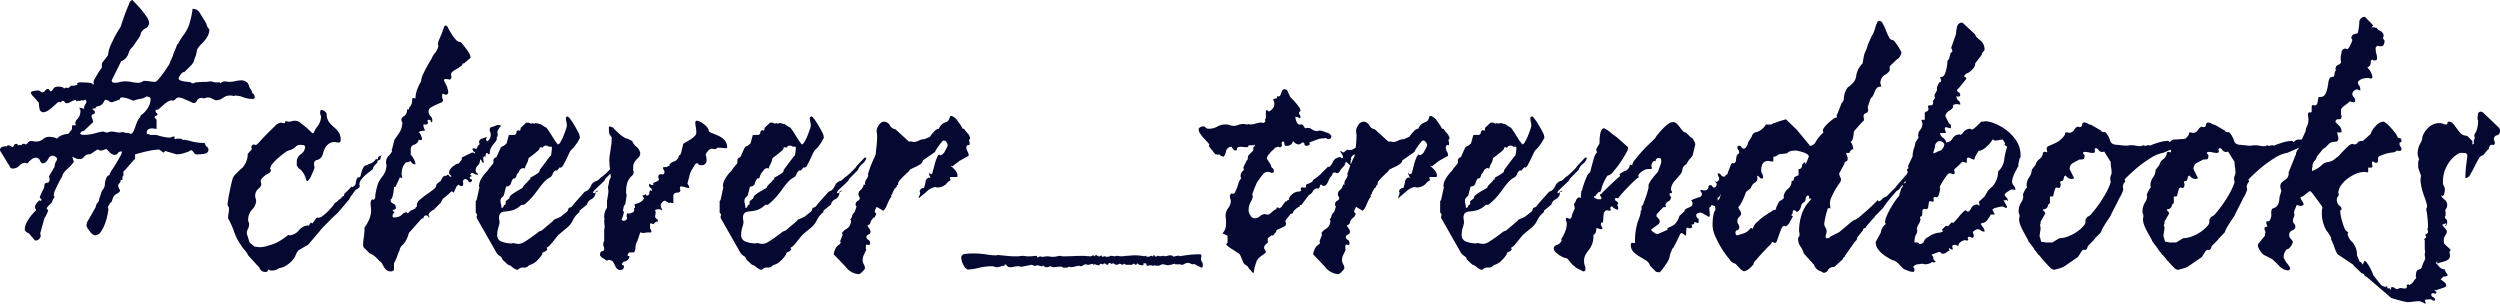 <?xml version="1.0" encoding="UTF-8"?> <svg xmlns="http://www.w3.org/2000/svg" width="518" height="62.906" viewBox="0 0 518 62.906">  <defs> <style> .cls-1 { fill: #050831; fill-rule: evenodd; } </style> </defs> <path class="cls-1" d="M1104.32,289.968a0.4,0.4,0,0,0,.19-0.045,0.641,0.641,0,0,1,.29-0.051,4.572,4.572,0,0,1,1.6.344,5.561,5.561,0,0,0,1.99.343,0.343,0.343,0,0,0,.38-0.394,0.778,0.778,0,0,0-.29-0.637,0.717,0.717,0,0,1-.29-0.541l-0.58-.981a1.5,1.5,0,0,0-.34-0.784,1.739,1.739,0,0,0-1.5-.491,4.4,4.4,0,0,0-1.06.147,4.642,4.642,0,0,1-1.17.146,2.722,2.722,0,0,1-.48-0.045,3.442,3.442,0,0,0-.58-0.05,1.122,1.122,0,0,0-.78.389l-0.19-.192h-1.16a0.732,0.732,0,0,0-.39-0.147,2.79,2.79,0,0,0-.39-0.05,2.211,2.211,0,0,0-.43.05,2.118,2.118,0,0,1-.44.045h-0.58l-1.55.1-0.48.192h-0.39c0-.13-0.13-0.209-0.38-0.243-0.27-.033-0.55-0.062-0.88-0.1a4.359,4.359,0,0,1-.92-0.2,0.753,0.753,0,0,1-.53-0.445,2.535,2.535,0,0,1,.53-0.93c0.29-.361.5-0.474,0.63-0.344l1.46-1.472a2.284,2.284,0,0,0,.62-1.032,5.338,5.338,0,0,1,.34-0.93c0.07-.26.13-0.558,0.2-0.885a1.55,1.55,0,0,1,.38-0.885c0.26-.321.57-0.665,0.92-1.026a6.157,6.157,0,0,0,.93-1.229,3.025,3.025,0,0,0,.38-1.472,1.461,1.461,0,0,1-.48-0.688l-0.2-.586-1.45-2.357a1.646,1.646,0,0,0-1.36-.592,11.93,11.93,0,0,1-.24,1.522c-0.09.429-.21,0.869-0.33,1.325a7.552,7.552,0,0,1-.39,1.083,10.63,10.63,0,0,1-1.02,1.669,10.583,10.583,0,0,0-1.02,1.669l-0.19.1a10.808,10.808,0,0,1-.48,1.274,4.452,4.452,0,0,0-.39,1.082l-0.58,1.274a2.579,2.579,0,0,1-.44.885c-0.29.457-.61,0.931-0.97,1.421a14.56,14.56,0,0,1-1.01,1.274,2.186,2.186,0,0,1-.58.541,7.538,7.538,0,0,1-1.21-.1,8.218,8.218,0,0,0-1.31-.1,1.854,1.854,0,0,1-.97.395,7.167,7.167,0,0,1-1.4-.147,7.343,7.343,0,0,0-1.41-.146,4.234,4.234,0,0,0-1.11.146,3.914,3.914,0,0,1-1.02.147c-0.45,0-.68-0.164-0.68-0.491l1.94-3.923c0-.069.06-0.1,0.19-0.1a2.7,2.7,0,0,0,1.36-1.567,2.637,2.637,0,0,1,.87-1.376l1.55-2.255a2.013,2.013,0,0,1,1.02-1.523,1.288,1.288,0,0,0,.82-1.127,2.643,2.643,0,0,0-.58-1.427c-0.39-.552-0.79-1.076-1.21-1.567s-0.99-1.1-1.7-1.815a1.242,1.242,0,0,0-.67.879c-0.26.592-.52,1.229-0.78,1.917s-0.58,1.618-.96,2.8a21.743,21.743,0,0,0-1.75,3.141,7.546,7.546,0,0,0-.87,2.746l-1.06,1.375a0.733,0.733,0,0,0-.2.541v0.542a1.582,1.582,0,0,1-.29.49,9.885,9.885,0,0,0-.58.88c-0.19.327-.39,0.653-0.58,0.981a1.646,1.646,0,0,0-.29.789,0.18,0.18,0,0,0,.05.147,0.207,0.207,0,0,1,.04.146l-0.19.2c-0.06-.265-0.47-0.412-1.21-0.446s-1.18-.045-1.31-0.045c-0.51,0-.77.1-0.77,0.293l0.1,0.1a1.269,1.269,0,0,1-.29.2,3.333,3.333,0,0,1-1.07.095l-0.58.5a0.349,0.349,0,0,1-.24-0.051,0.211,0.211,0,0,0-.15-0.05,1.678,1.678,0,0,0-.48.2,0.751,0.751,0,0,0-.53-0.344,4.472,4.472,0,0,0-.63-0.05,1.431,1.431,0,0,0-.78.146,1.136,1.136,0,0,0-.29.3c-0.06.1-.13,0.192-0.19,0.293a0.773,0.773,0,0,1-.39.243,0.89,0.89,0,0,1-.24-0.344,0.327,0.327,0,0,0-.34-0.147,0.677,0.677,0,0,0-.53.344,0.666,0.666,0,0,1-.54.344,0.709,0.709,0,0,1-.43-0.2,0.824,0.824,0,0,0-.53-0.192,7.4,7.4,0,0,0-.83.1c-0.42.067-.63,0.2-0.63,0.394a2.139,2.139,0,0,0,.59.835c0.38,0.423.7,0.8,0.96,1.127h0.1a7.978,7.978,0,0,0,.14,1.275,0.807,0.807,0,0,0,.83.783,1.777,1.777,0,0,0,.92-0.344,7.7,7.7,0,0,0,.97-0.733c0.29-.259.56-0.507,0.82-0.738a1.135,1.135,0,0,1,.58-0.344c0.06,0,.1.017,0.1,0.051s0.03,0.05.09,0.05a0.241,0.241,0,0,0,.25-0.146,0.215,0.215,0,0,1,.24-0.147,0.46,0.46,0,0,1,.43.243,0.481,0.481,0,0,0,.44.248,1.907,1.907,0,0,0,.82-0.3,4.283,4.283,0,0,1,.92-0.389c0.13,0,.2.045,0.2,0.146s0.06,0.147.19,0.147a0.466,0.466,0,0,1,.48-0.1c0.13,0.062.2,0.034,0.2-.1h0.77l0.2-.2a0.831,0.831,0,0,1,.29.491,1.081,1.081,0,0,1-.25.53,1.232,1.232,0,0,0-.24.727V292.6a0.83,0.83,0,0,1-.38-0.1,1.468,1.468,0,0,0-.59-0.1,0.365,0.365,0,0,0,.1.288,0.382,0.382,0,0,1,.1.293,2.331,2.331,0,0,1-.54,1.646,1.625,1.625,0,0,0-.53.964,0.2,0.2,0,0,0,.05.147,0.208,0.208,0,0,1,.05.146c0,0.13-.13.175-0.39,0.147s-0.39.011-.39,0.141v0.677l-0.77.969a3.723,3.723,0,0,0-1.26.248,2.277,2.277,0,0,0-1.06.733,2.312,2.312,0,0,0-.78-0.293,4.635,4.635,0,0,0-.87-0.1,1.93,1.93,0,0,0-1.26.49,2.169,2.169,0,0,1-1.45.491,2.509,2.509,0,0,1-.53-0.051,2.314,2.314,0,0,0-.44-0.051,0.816,0.816,0,0,0-.72.345,0.661,0.661,0,0,1-.44.344c-0.13,0-.18-0.018-0.15-0.051a0.647,0.647,0,0,0-.43-0.045,0.166,0.166,0,0,0-.19.191l-0.88.1a0.254,0.254,0,0,0-.29-0.293,0.526,0.526,0,0,0-.53.343,0.449,0.449,0,0,1-.34.344,1.3,1.3,0,0,0-.97-0.394,0.2,0.2,0,0,1-.24.2,3.716,3.716,0,0,0-.53.045,1.511,1.511,0,0,0-.53.2,0.68,0.68,0,0,0-.25.638l2.23,3.631a0.735,0.735,0,0,0,.48.1,1.893,1.893,0,0,0,1.31-.592,1.763,1.763,0,0,1,1.02-.586,1.067,1.067,0,0,1,.34.05,1.006,1.006,0,0,0,.34.046,3.989,3.989,0,0,1,.72-0.733,1.65,1.65,0,0,1,1.02-.44,0.966,0.966,0,0,1,.82.586,1.384,1.384,0,0,0,.44.587,1.143,1.143,0,0,0,.77-0.243,1.663,1.663,0,0,0,.44-0.541,3.1,3.1,0,0,1,.34-0.541,0.706,0.706,0,0,1,.58-0.243,1.309,1.309,0,0,1,.63.2,0.577,0.577,0,0,1,.34.49,1.357,1.357,0,0,1-.25.586,1.867,1.867,0,0,0-.24.981l-1.16,1.962a0.892,0.892,0,0,0,.05.344,0.939,0.939,0,0,1,.05.248c0,0.525-.16.784-0.49,0.784a0.544,0.544,0,0,0-.58.491,2.227,2.227,0,0,1-.29,1.031,7.818,7.818,0,0,0-.68,1.523l0.39,0.49-0.1.2a0.523,0.523,0,0,1-.38-0.1c-0.2.2-.39,0.411-0.58,0.637a1.227,1.227,0,0,0-.3.834,0.432,0.432,0,0,0,.1.3,0.378,0.378,0,0,1,.1.294,12.672,12.672,0,0,0-1.21,1.375,8.6,8.6,0,0,0-.78,1.274,3.153,3.153,0,0,0-.34,1.376,0.651,0.651,0,0,0,.3.44,1.759,1.759,0,0,0,.58.344l1.25,1.471a1.244,1.244,0,0,0,.83-0.293,1.011,1.011,0,0,0,.34-0.79,0.4,0.4,0,0,0-.05-0.242,0.22,0.22,0,0,1-.05-0.146l0.87-3.141a5.427,5.427,0,0,0,.49-0.885c0.12-.259.22-0.491,0.29-0.688a0.223,0.223,0,0,0-.15-0.242,0.222,0.222,0,0,1-.14-0.248v-0.1l0.68-.789a1,1,0,0,0,.48-0.638,3.245,3.245,0,0,1,.48-0.834,0.552,0.552,0,0,1-.19-0.389,2.733,2.733,0,0,1,.29-1.032c0.19-.422.4-0.868,0.63-1.325s0.43-.851.63-1.178a1.753,1.753,0,0,0,.29-0.688,4.165,4.165,0,0,1,1.01-1.224,9,9,0,0,0,1.31-1.426l-0.29-.98,0.1-.1a1.674,1.674,0,0,0,.58.343,2.232,2.232,0,0,0,.77.147,1.038,1.038,0,0,0,.97-0.49,1.356,1.356,0,0,1,1.26-.491l1.45-.981a0.564,0.564,0,0,1,.39.1,0.372,0.372,0,0,0,.29.1,1.427,1.427,0,0,0,.68-0.147,1.3,1.3,0,0,1,.58-0.146c0.26,0.265.52,0.524,0.77,0.783a1.312,1.312,0,0,0,.97.395,0.622,0.622,0,0,0,.58-0.344,0.931,0.931,0,0,1,.87-0.344,2.423,2.423,0,0,1-.33.936q-0.345.635-.78,1.37c-0.29.49-.58,0.953-0.87,1.375a4.415,4.415,0,0,0-.53.931,0.515,0.515,0,0,1-.24.344,0.884,0.884,0,0,0-.34.248,3.4,3.4,0,0,0-.44,1.522,2.122,2.122,0,0,1-.63,1.421l-0.58,1.764a1.027,1.027,0,0,1-.34.739,1.173,1.173,0,0,0-.34.834l-1.84,3.237a1.369,1.369,0,0,1-.04.3,1.3,1.3,0,0,0-.05.389,3.309,3.309,0,0,0,.67,1.083,1.845,1.845,0,0,0,1.07.879,1.553,1.553,0,0,0,1.31-.834,8.794,8.794,0,0,0,.87-1.815,12.633,12.633,0,0,0,.48-1.816q0.15-.828.15-0.93a0.5,0.5,0,0,0-.05-0.2,0.717,0.717,0,0,1-.05-0.294l0.48-.885a0.437,0.437,0,0,0,.34-0.293,4.722,4.722,0,0,1,.15-0.491,1.781,1.781,0,0,1,.87-1.076,1.272,1.272,0,0,0,.68-0.592,3.657,3.657,0,0,0-.24-0.542,1.008,1.008,0,0,1-.15-0.535,0.607,0.607,0,0,1,.24-0.491,0.853,0.853,0,0,0,.25-0.687h0.38v-0.688l0.2-.2v-0.885a1.478,1.478,0,0,0,.48-0.44c0.26-.292.51-0.586,0.77-0.885s0.5-.569.73-0.834a1.078,1.078,0,0,1,.44-0.389v-0.981c0.71-.2,1.32-0.361,1.84-0.491s1.06-.247,1.64-0.343a9.028,9.028,0,0,1,1.55-.147l0.78,0.586h0.09a0.245,0.245,0,0,0,.19-0.147,0.339,0.339,0,0,1,.3-0.146c0.06,0,.09.017,0.09,0.045s0.03,0.051.1,0.051l2.03,0.592a5.686,5.686,0,0,0,1.8-.344,4.36,4.36,0,0,0,1.21-.541,1.3,1.3,0,0,1,.58.586,0.838,0.838,0,0,0,.87.3,7.167,7.167,0,0,0,1.4-.147,0.846,0.846,0,0,0,.73-0.935,0.786,0.786,0,0,0-.49-0.587l-0.29-.688a10.727,10.727,0,0,1-2.76-.344,8.384,8.384,0,0,0-1.89-.344l-0.19-.2h-1.06a0.284,0.284,0,0,1-.2.1c-0.13,0-.18-0.09-0.14-0.276s-0.02-.276-0.15-0.276a0.98,0.98,0,0,0-.43.119,1.076,1.076,0,0,1-.44.107,6.117,6.117,0,0,1-.63-0.051c-0.29-.039-0.6-0.1-0.92-0.169s-0.61-.152-0.87-0.226a2.887,2.887,0,0,0-.48-0.113h-1.17a0.319,0.319,0,0,0-.38-0.146c-0.2.034-.29-0.079-0.29-0.333a0.719,0.719,0,0,1,.33-0.676,1.449,1.449,0,0,1,.73-0.192,2.167,2.167,0,0,1,.48.045,1.6,1.6,0,0,0,.39.051,0.086,0.086,0,0,0,.1-0.1v-1.545a0.5,0.5,0,0,0-.19-0.479,0.308,0.308,0,0,1-.2-0.288,0.334,0.334,0,0,1,.29-0.287,0.378,0.378,0,0,0,.29-0.389,0.266,0.266,0,0,0-.19-0.192,0.606,0.606,0,0,1-.19-0.58c0-.063.12-0.1,0.38-0.1a1.109,1.109,0,0,0,.44-0.293c0.23-.2.48-0.424,0.77-0.689a7.139,7.139,0,0,1,.92-0.687,1.8,1.8,0,0,1,.88-0.293,0.252,0.252,0,0,0,.19.1,0.954,0.954,0,0,0,.53-0.344,1.015,1.015,0,0,1,.73-0.343,3.679,3.679,0,0,1,1.11.343c0.55,0.226,1.18.508,1.89,0.835a0.773,0.773,0,0,0,.72-0.542,1.015,1.015,0,0,1,1.02-.541,0.207,0.207,0,0,1,.15.051,0.182,0.182,0,0,0,.14.05,1.576,1.576,0,0,0,.49-0.1,1.893,1.893,0,0,1,.58-0.1,2.122,2.122,0,0,1,.72.242c0.36,0.163.6,0.282,0.73,0.344a2.339,2.339,0,0,0,1.55-.491,2.486,2.486,0,0,1,1.64-.49A0.816,0.816,0,0,1,1104.32,289.968Zm-17.48,2.091a5.564,5.564,0,0,1-.72,1.06,4.5,4.5,0,0,1-.73.683,0.655,0.655,0,0,0-.34.53,2.9,2.9,0,0,0-.63.969c-0.16.389-.31,0.778-0.43,1.161a4.633,4.633,0,0,1-.44.97,0.664,0.664,0,0,1-.53.389,0.735,0.735,0,0,0-.54-0.2,5.266,5.266,0,0,1-1.11-.192,0.735,0.735,0,0,0-.29.045,0.626,0.626,0,0,1-.29.051,3.629,3.629,0,0,1-.82-0.1,4.347,4.347,0,0,0-.92-0.1,1.7,1.7,0,0,0-.49.1,1.528,1.528,0,0,1-.38.1,1.164,1.164,0,0,1-.44-0.1,1.226,1.226,0,0,0-.43-0.1,8.436,8.436,0,0,0-1.55.344,9.462,9.462,0,0,1-2.52.343,0.915,0.915,0,0,1-.68-0.293,2.111,2.111,0,0,0,.29-0.343,0.552,0.552,0,0,1,.48-0.147l1.94-1.838a1.545,1.545,0,0,0-.14-0.728,1.153,1.153,0,0,1-.15-0.626,0.363,0.363,0,0,1,.34-0.292,0.442,0.442,0,0,0,.34-0.479,0.406,0.406,0,0,0-.24-0.339,0.413,0.413,0,0,1-.24-0.338l0.48-.1h0.19a0.3,0.3,0,0,1,.15-0.332,3.013,3.013,0,0,1,.39-0.1,1.943,1.943,0,0,0,.58-0.242,1.829,1.829,0,0,0,.63-0.869c0.12-.061.17-0.112,0.14-0.146s-0.02-.045.05-0.045a1.148,1.148,0,0,1,.77.242,1.033,1.033,0,0,0,.68.248l1.36-.49a0.345,0.345,0,0,0,.29-0.294c0-.135.16-0.2,0.48-0.2a3.483,3.483,0,0,1,1.16.242,9.64,9.64,0,0,1,1.07.434,8.76,8.76,0,0,1,1.45-.389,2.512,2.512,0,0,0,1.26-.485,1.9,1.9,0,0,1,.58.1,0.389,0.389,0,0,1,.29.389A3.1,3.1,0,0,1,1086.84,292.059Zm45.02,14.152c0.36-.294.83-0.666,1.41-1.128a1.269,1.269,0,0,1,.44-0.835,3.326,3.326,0,0,0,.54-0.637l-0.11-.2c0.52-.192.74-0.344,0.68-0.44a1.235,1.235,0,0,1,.39-0.834,1.2,1.2,0,0,1-.53.293,0.377,0.377,0,0,0-.35.3,0.484,0.484,0,0,1-.08.293c-0.14.13-.17,0.2-0.11,0.2s0-.1-0.2-0.3a2.288,2.288,0,0,1-1.2,1.032,2.473,2.473,0,0,0-.73.344,0.7,0.7,0,0,0-.62.344,2.833,2.833,0,0,0-.39.784c-0.1.293-.18,0.592-0.25,0.885a0.643,0.643,0,0,1-.39.541l-0.19-.1a2.13,2.13,0,0,0-.43,1.082,1.015,1.015,0,0,1-.73.981,0.269,0.269,0,0,1-.19-0.1,8.626,8.626,0,0,1-.93.981c-0.29.265-.5,0.462-0.62,0.591l0.1,0.1-0.1.2v0.1h-0.29a0.23,0.23,0,0,1-.14.243,0.226,0.226,0,0,0-.15.247,0.6,0.6,0,0,0-.3.147,4.73,4.73,0,0,0-.38.344,2.762,2.762,0,0,1-.68.491,2.129,2.129,0,0,1-.38.586,12.464,12.464,0,0,1-.93,1.032,9.552,9.552,0,0,1-1.11.981,1.763,1.763,0,0,1-.97.439l-0.19-.095a1.59,1.59,0,0,0-.49.541,4.91,4.91,0,0,1-.58.733l-0.18-.2a0.612,0.612,0,0,0-.3.3,1.389,1.389,0,0,1-.29.389c0-.061-0.07-0.1-0.19-0.1a2.734,2.734,0,0,0-1.79,1.031,2.859,2.859,0,0,1-1.9,1.026,0.18,0.18,0,0,1-.14-0.045,0.186,0.186,0,0,0-.14-0.051,12.945,12.945,0,0,1-2.08,1.421,7.682,7.682,0,0,1-1.89.739,5.747,5.747,0,0,1-1.94.394,2.58,2.58,0,0,1-.53-0.05,2.608,2.608,0,0,0-.54-0.051l-1.06-.879-0.58-1.866a1.953,1.953,0,0,1,.24-0.937,1.907,1.907,0,0,0,.24-0.93,1.166,1.166,0,0,0-.09-0.49,1.028,1.028,0,0,1-.1-0.491,3.09,3.09,0,0,1,.82-2.108,2.726,2.726,0,0,0,.83-1.72,1.981,1.981,0,0,0-.1-0.587,1.5,1.5,0,0,1-.1-0.49,1.941,1.941,0,0,1,.63-1.477,1.806,1.806,0,0,0,.63-0.783,3.486,3.486,0,0,0-.05-0.491,3.929,3.929,0,0,1-.05-0.586,4.366,4.366,0,0,1,1.36-1.229,1.291,1.291,0,0,0,.77-0.733,0.542,0.542,0,0,0-.19-0.3,1.907,1.907,0,0,1,.53-1.128,11.239,11.239,0,0,1,1.21-1.223,15.048,15.048,0,0,1,1.31-1.032,2.654,2.654,0,0,1,.73-0.445,3.049,3.049,0,0,0,1.4-.683,1.513,1.513,0,0,1,.82-0.5,7.015,7.015,0,0,1,.82.051,0.423,0.423,0,0,1,.44.445,1.99,1.99,0,0,1-.87,1.421,1.99,1.99,0,0,0-.87,1.421V304.4l0.19,0.2a1.177,1.177,0,0,0,.58.592,4.285,4.285,0,0,1,1.17,2.058c0.06,0.327.19,0.412,0.39,0.248a2.814,2.814,0,0,0,.58-0.834c0.18-.395.36-0.784,0.53-1.179a3.938,3.938,0,0,0,.23-0.687,1.209,1.209,0,0,0-.04-0.344,0.9,0.9,0,0,1-.05-0.344,0.74,0.74,0,0,1,.58-0.88,1.688,1.688,0,0,0,1.07-.789,4.679,4.679,0,0,0,.23-0.688,8.4,8.4,0,0,1,.39-0.981,2.561,2.561,0,0,1,.74-0.879,1.882,1.882,0,0,1,1.25-.395,1.536,1.536,0,0,1,.39.051,1.5,1.5,0,0,0,.38.045,0.434,0.434,0,0,0,.49-0.491,2.778,2.778,0,0,0-.43-1.668,6.413,6.413,0,0,0-1.03-1.077,6.989,6.989,0,0,1-1.01-1.083,2.751,2.751,0,0,1-.43-1.663,1.56,1.56,0,0,0-1.07-.789,0.247,0.247,0,0,0-.24.248,1.487,1.487,0,0,0-.05.344,1.026,1.026,0,0,0,.1.49,0.923,0.923,0,0,1,.09.389,3.34,3.34,0,0,1-.72,1.917,4.607,4.607,0,0,0-.73,1.224,0.263,0.263,0,0,1-.2.2c-0.12.068-.15,0.1-0.09,0.1-0.45-.457-0.91-0.885-1.35-1.279q-0.585-.492-1.17-0.931a1.774,1.774,0,0,0-1.06-.439,2.606,2.606,0,0,0-.78.1,1.43,1.43,0,0,1-.49.095,0.618,0.618,0,0,1-.28-0.045,0.952,0.952,0,0,0-.38-0.05,0.173,0.173,0,0,0-.2.2,0.175,0.175,0,0,1-.19.2,1.479,1.479,0,0,1-.39-0.051,1.582,1.582,0,0,0-.39-0.051,2.163,2.163,0,0,0-1.16.739c-0.52.49-1.05,1.015-1.6,1.568s-1.05,1.082-1.5,1.572a3.534,3.534,0,0,1-.77.733h-0.2l-0.19-.1a0.564,0.564,0,0,0-.58.687,0.172,0.172,0,0,0,.05.147,0.217,0.217,0,0,1,.04.147l-0.87.98a3.849,3.849,0,0,1-.63,2.21,2.3,2.3,0,0,1-.82.931c-0.26.265-.48,0.49-0.68,0.688s-0.42.428-.67,0.687a2.739,2.739,0,0,0-.44,1.078c-0.16.591-.31,1.245-0.44,1.967a24.848,24.848,0,0,0-.48,2.746,1.057,1.057,0,0,0,.14.592,0.634,0.634,0,0,1,.15.389,5.4,5.4,0,0,1-.1,1.031,6.3,6.3,0,0,0-.09,1.032,17.606,17.606,0,0,1,1.26,2.8,10.764,10.764,0,0,0,1.45,2.8,6.581,6.581,0,0,0,.77,1.032,3.638,3.638,0,0,1,.68,1.031l2.32,2.549a1.276,1.276,0,0,0,1.36.885,0.389,0.389,0,0,0,.39-0.248,0.308,0.308,0,0,1,.29-0.242c0,0.129.16,0.2,0.48,0.2a2.369,2.369,0,0,0,1.26-.3,1.74,1.74,0,0,1,.87-0.293,5.384,5.384,0,0,0,2.76-2.306,4.057,4.057,0,0,1,.63-1.229l0.97-.587a2.4,2.4,0,0,0,.33-0.2,3.509,3.509,0,0,1,.35-0.2l0.39-.192,2.51-2.949a3.8,3.8,0,0,1,.53-0.636l0.87-.88c0.29-.3.55-0.559,0.78-0.79s0.3-.344.25-0.344h0.09l1.16-1.076,2.42-2.848v-0.1c0-.067.02-0.1,0.05-0.1s0.05-.034.05-0.095l1.15-1.574a3.058,3.058,0,0,0,.54-0.344,0.67,0.67,0,0,0,.34-0.535c0-.068-0.02-0.1-0.05-0.1s-0.05-.035-0.05-0.1a1.767,1.767,0,0,1,.44-1.128A7.277,7.277,0,0,1,1131.86,306.211Zm22.14-.339a1.415,1.415,0,0,0,1.06.389,0.443,0.443,0,0,0-.24-0.344,0.579,0.579,0,0,1-.25-0.535,1.235,1.235,0,0,1,.44-1.032,1.488,1.488,0,0,0,.44-1.229,0.321,0.321,0,0,1,.34.293,0.5,0.5,0,0,0,.43.4,3.5,3.5,0,0,0-.05-0.491,3.275,3.275,0,0,1-.04-0.491,0.4,0.4,0,0,1,.19-0.394,0.224,0.224,0,0,1,.15.051,0.158,0.158,0,0,0,.14.051,2.4,2.4,0,0,1,.05-0.491,0.276,0.276,0,0,1,.24-0.3l0.39,0.3,0.19-.1a2.573,2.573,0,0,1,.24-1.223,4.623,4.623,0,0,1,.49-0.738c0.16-.2.32-0.395,0.48-0.587a1.071,1.071,0,0,0,.25-0.688,0.091,0.091,0,0,0-.1-0.1,0.775,0.775,0,0,0,.28-0.491,2.413,2.413,0,0,0-.04-0.439,1.141,1.141,0,0,1,.04-0.542,3.569,3.569,0,0,1,.59-0.879c0.13-.136.08-0.214-0.15-0.248a3.687,3.687,0,0,0-.53-0.051c-0.07,0-.09.017-0.09,0.051s-0.04.051-.1,0.051l-1.17.389a0.5,0.5,0,0,0-.19.49,0.734,0.734,0,0,0,.1.491,0.847,0.847,0,0,1,.09.5,1.469,1.469,0,0,1-.38,1.128,1.306,1.306,0,0,1-.49.344l0.1-.1a0.566,0.566,0,0,1-.2-0.389,0.8,0.8,0,0,1,.29-0.49c-0.25.062-.61,0.18-1.06,0.339a0.836,0.836,0,0,0-.68.738,0.211,0.211,0,0,0,.05.147,0.421,0.421,0,0,1,.05.248,0.379,0.379,0,0,1-.19.242,1,1,0,0,0-.3.541c0,0.13-.09.2-0.29,0.2a0.43,0.43,0,0,1-.19-0.051,0.4,0.4,0,0,0-.19-0.051c-0.19,0-.29.068-0.29,0.2a1.055,1.055,0,0,0,.58.687,0.573,0.573,0,0,1-.29.2,0.175,0.175,0,0,0-.19-0.2h-0.2l-2.03.982a0.382,0.382,0,0,0-.1.292v0.2l-0.68.885a0.084,0.084,0,0,0-.09-0.1,4.046,4.046,0,0,0-.88.49,3.945,3.945,0,0,0-.67.642,1.082,1.082,0,0,0-.29.734,0.563,0.563,0,0,0,.24.541,0.413,0.413,0,0,1,.24.344,0.48,0.48,0,0,1-.48-0.2,0.318,0.318,0,0,0-.29-0.2,0.234,0.234,0,0,0-.25.147,0.162,0.162,0,0,1-.14.146c0-.062-0.07-0.1-0.2-0.1a0.781,0.781,0,0,0-.48.395,1.22,1.22,0,0,0-.29.587l-0.97.783a1.382,1.382,0,0,1-.63,1.083c-0.42.326-.89,0.67-1.4,1.031a15.5,15.5,0,0,0-1.4,1.077,1.488,1.488,0,0,0-.63,1.128c0,0.333-.04.462-0.1,0.394s-0.14.034-.2,0.294l-0.79.395a0.672,0.672,0,0,0-.45.292,0.638,0.638,0,0,1-.44.294,0.088,0.088,0,0,1-.1-0.1l-0.1-.1a1.506,1.506,0,0,0-.93.542,2.242,2.242,0,0,1-1.63.541c-0.2,0-.3-0.068-0.3-0.2,0-.457.13-0.688,0.39-0.688,0.06,0,0-.113-0.2-0.345s-0.22-.343-0.09-0.343a0.855,0.855,0,0,0,.39-0.1,0.283,0.283,0,0,0,.19-0.2,1.183,1.183,0,0,0-.15-0.688,0.9,0.9,0,0,0-.38-0.293,1.09,1.09,0,0,1-.39-0.243,0.948,0.948,0,0,1-.15-0.643c0.2,0,.36-0.343.49-1.026a8.963,8.963,0,0,0,.19-1.426c0-.062.08-0.113,0.25-0.146s0.21-.079.15-0.147l0.89-1.962c0,0.13.03,0.2,0.1,0.2a0.086,0.086,0,0,0,.1.1,0.168,0.168,0,0,0,.19-0.2,0.593,0.593,0,0,0-.05-0.294,0.735,0.735,0,0,1-.04-0.292,5.428,5.428,0,0,1,.09-0.982,3.136,3.136,0,0,1,.4-0.981l0.4-.49a1.582,1.582,0,0,0,.49-0.1,3.477,3.477,0,0,0,.5-0.2,1,1,0,0,0,.99.688,2.581,2.581,0,0,0-.44-1.224,2.061,2.061,0,0,0-.54-0.738v-1.178a0.939,0.939,0,0,1,.73-0.931,1.347,1.347,0,0,0,.92-1.032l0.39,0.1a0.258,0.258,0,0,0,.29-0.293,2.321,2.321,0,0,0-.24-0.733,1.368,1.368,0,0,0-.44-0.642,1.591,1.591,0,0,1,.68-0.243,5.25,5.25,0,0,1,.68-0.051,1.034,1.034,0,0,1-.2-0.389,1.9,1.9,0,0,1-.19-0.789l0.1-.192c0,0.062.09,0.1,0.29,0.1a0.476,0.476,0,0,0,.58-0.491,0.091,0.091,0,0,1-.1-0.1v-0.191a0.178,0.178,0,0,1,.2-0.2c0.32,0,.46.068,0.43,0.2s0.05,0.225.25,0.292a0.293,0.293,0,0,0,.09-0.2v-0.2a1.243,1.243,0,0,0-.38-0.88,1.194,1.194,0,0,1-.39-0.885,0.972,0.972,0,0,1,.48-0.885,9.262,9.262,0,0,1,1.02-.536c0.35-.163.69-0.31,1.02-0.445a0.618,0.618,0,0,0,.48-0.49,0.582,0.582,0,0,0-.1-0.344,0.557,0.557,0,0,1-.09-0.344v-0.44c0-.163.06-0.248,0.19-0.248a1.411,1.411,0,0,0,.58.2,0.478,0.478,0,0,0,.48-0.586,1.559,1.559,0,0,0-.09-0.541,1.122,1.122,0,0,1-.1-0.44l-0.68-1.376a0.258,0.258,0,0,1,.29-0.293h0.29a1.639,1.639,0,0,1,.29.045,1.308,1.308,0,0,0,.29.051,0.321,0.321,0,0,0,.3-0.2,0.919,0.919,0,0,0,.09-0.389,0.483,0.483,0,0,0-.05-0.2,0.46,0.46,0,0,1-.04-0.2,0.846,0.846,0,0,1,.38-0.688,7.272,7.272,0,0,1,.82-0.536,7.168,7.168,0,0,0,.83-0.541,0.824,0.824,0,0,0,.39-0.592h0.29l1.35-1.178a2.068,2.068,0,0,0-.34-0.981,8.321,8.321,0,0,0-.73-1.077c-0.25-.327-0.57-0.721-0.96-1.178a1.433,1.433,0,0,1-1.07-.542,7.767,7.767,0,0,1-.87-1.178c-0.26-.423-0.48-0.817-0.68-1.178a0.849,0.849,0,0,0-.48-0.535h-0.1l-0.19.1-0.68,1.866c-0.07.13-.19,0.423-0.39,0.885a3.075,3.075,0,0,0-.29.982l0.1,0.388a3.436,3.436,0,0,1-.73,1.523,2.92,2.92,0,0,0-.62,1.031,34.252,34.252,0,0,0-1.85,3.384,4.371,4.371,0,0,0-.39,1.426,9.834,9.834,0,0,0-.82,1.714,5.455,5.455,0,0,0-.33,1.82,0.407,0.407,0,0,1-.2-0.05,0.626,0.626,0,0,0-.29-0.051c-0.13,0-.19.13-0.19,0.395v0.2a2.247,2.247,0,0,1-.39,1.128,0.94,0.94,0,0,0-.29.637h-0.39a1.536,1.536,0,0,1-.58,1.375,1.128,1.128,0,0,0-.58.587c0,0.456.07,0.687,0.19,0.687a4.13,4.13,0,0,1-.77,2.4c-0.52.755-.81,1.166-0.87,1.228l-0.49,1.963c-0.06,0-.09.067-0.09,0.2a0.3,0.3,0,0,1,.09.2,2.679,2.679,0,0,1-.72.981,1.886,1.886,0,0,0-.53,1.472,0.357,0.357,0,0,0,.05.248,0.257,0.257,0,0,1,.04.146,3.778,3.778,0,0,1-.77,2.306,7.741,7.741,0,0,0-.97,1.522,13.7,13.7,0,0,0-.58,2.5,1.164,1.164,0,0,1-.29.936c-0.06,0-.1-0.017-0.1-0.051s-0.03-.051-0.1-0.051a0.375,0.375,0,0,0-.38.3,1.481,1.481,0,0,0-.1.491,5.067,5.067,0,0,0,.05.834,5.592,5.592,0,0,1,.05.733,4.811,4.811,0,0,1-.63,2.261,4.626,4.626,0,0,1-.73,1.173,12.69,12.69,0,0,1-.14,2.012,9.207,9.207,0,0,0-.15,1.624,1.053,1.053,0,0,0,.1.49l1.26,1.275a3.415,3.415,0,0,1,1.09.637,6.682,6.682,0,0,1,.91.93,1.328,1.328,0,0,1,.56.542c0.13,0.23.26,0.461,0.38,0.687a2.739,2.739,0,0,0,.52.638,1.5,1.5,0,0,0,1,.292,0.436,0.436,0,0,0,.19-0.045,0.444,0.444,0,0,1,.19-0.051l0.19-.2v-1.376a11.076,11.076,0,0,0,.74-1.664,5.868,5.868,0,0,1,.44-1.082,1.714,1.714,0,0,1,.69-1.128,5.167,5.167,0,0,0,1.17-2.3,0.553,0.553,0,0,0,.15-0.249,0.168,0.168,0,0,1,.15-0.146l2.26-2.549a1.076,1.076,0,0,1,.53-0.248,0.526,0.526,0,0,1,1.04-.146h0.09a0.086,0.086,0,0,0,.1-0.1,0.573,0.573,0,0,1-.19-0.395,0.893,0.893,0,0,1,.39-0.637,2.069,2.069,0,0,1,.67-0.445l1.55-1.568a1.869,1.869,0,0,1,.82-1.082,16.816,16.816,0,0,0,1.31-1.178,0.778,0.778,0,0,1,.48.3,4.871,4.871,0,0,1,.39-0.885,1.353,1.353,0,0,1,.58-0.783,0.41,0.41,0,0,1,.25.146,0.438,0.438,0,0,0,.33.147c0.32,0,.46-0.232.39-0.688a0.58,0.58,0,0,1,.39-0.784,0.732,0.732,0,0,1,.63.344,0.626,0.626,0,0,0,.43.344,0.638,0.638,0,0,1,.25-0.147,0.236,0.236,0,0,0,.14-0.247,0.322,0.322,0,0,0-.24-0.294,0.32,0.32,0,0,1-.24-0.293,0.17,0.17,0,0,1,.19-0.2,0.171,0.171,0,0,0,.19-0.2,0.281,0.281,0,0,0-.19-0.1,0.091,0.091,0,0,1-.1-0.1l0.29-.389h0.3Zm52.46-5.108c0.13,0,.2-0.028.2-0.1a2.175,2.175,0,0,0-.63-1.669,4.371,4.371,0,0,0-1.36-.885c-0.48-.192-0.92-0.372-1.3-0.535a0.794,0.794,0,0,1-.58-0.739,3.139,3.139,0,0,0-1.07-1.128,2.624,2.624,0,0,0-1.35-.636,0.338,0.338,0,0,0-.3.292,5.2,5.2,0,0,0,.1,1.033,6.308,6.308,0,0,1,.1,1.223,1.075,1.075,0,0,1-.39.688,4.541,4.541,0,0,1-.87.687c-0.32.2-.63,0.378-0.92,0.542a2.686,2.686,0,0,0-.53.344c-0.07.327-.18,0.8-0.34,1.421a2.144,2.144,0,0,1-.34.93c-0.13,0-.19-0.029-0.19-0.1a1.514,1.514,0,0,1-1.02,1.376,1.936,1.936,0,0,0-1.01.687h0.18a0.425,0.425,0,0,1-.29.243,0.921,0.921,0,0,0-.38.248h-0.68l-0.1.1v0.1a0.636,0.636,0,0,0,.15.394,0.649,0.649,0,0,1,.14.4,0.459,0.459,0,0,1-.63.491,0.5,0.5,0,0,0-.63.586,0.692,0.692,0,0,0,.05.293,0.613,0.613,0,0,1,.05.3,2.492,2.492,0,0,1-1.16.586v0.491a1.124,1.124,0,0,1-.48-0.1,1.108,1.108,0,0,1-.3-0.2c-0.06,0-.09.068-0.09,0.2a0.629,0.629,0,0,0,.29.636,0.65,0.65,0,0,1,.29.638c-0.19,0-.29-0.062-0.29-0.2a1.13,1.13,0,0,0-.24.688,0.48,0.48,0,0,1-.53.491c-0.13,0-.18-0.034-0.15-0.1a0.161,0.161,0,0,0-.05-0.2,0.567,0.567,0,0,1-.39.2,0.758,0.758,0,0,1-.29.1,0.57,0.57,0,0,0,.39.49,2.081,2.081,0,0,1-.97.936,2.6,2.6,0,0,1-1.06.339,1.308,1.308,0,0,0,.05.394,1.826,1.826,0,0,1,.05.4h-0.2v0.586a0.57,0.57,0,0,1-.43.395,2.083,2.083,0,0,1-.83.2l-0.19-.1a0.692,0.692,0,0,1-.05.293,0.5,0.5,0,0,0-.05.2v0.2a0.208,0.208,0,0,0,.05.146,0.22,0.22,0,0,1,.05.146,0.569,0.569,0,0,1-.2.4,0.547,0.547,0,0,1-.38.2,0.524,0.524,0,0,1-.58-0.294,2.761,2.761,0,0,0,.29-0.687,3.672,3.672,0,0,0,.19-0.79,0.329,0.329,0,0,0-.19-0.293l0.19-.981a1.415,1.415,0,0,0,.39-1.032,9.29,9.29,0,0,0,.19-1.325,0.22,0.22,0,0,0-.05-0.146,0.389,0.389,0,0,1-.05-0.243,6.626,6.626,0,0,1,.24-2.114,3.516,3.516,0,0,1,.54-0.981,4.079,4.079,0,0,1,.53-0.536,1,1,0,0,0,.24-0.789,0.868,0.868,0,0,1-.09-0.242V304.79a2.052,2.052,0,0,1,.24-1.077,3.292,3.292,0,0,1,.49-0.643c0.15-.158.32-0.327,0.48-0.49a1.162,1.162,0,0,0,.24-0.835,2.259,2.259,0,0,0-.83-1.325,2.6,2.6,0,0,1-.82-1.128l-0.97-.49a1.743,1.743,0,0,1-.82-0.344,7.646,7.646,0,0,1-1.02-.783c-0.32-.293-0.59-0.553-0.82-0.784a1.15,1.15,0,0,1-.33-0.445,0.8,0.8,0,0,1-.59-0.192c-0.19,0-.29.062-0.29,0.192v0.2a8.23,8.23,0,0,0,.05.834,1.03,1.03,0,0,0,.24.637l0.29,0.4a10.78,10.78,0,0,1-.09,1.567c-0.07.395-.11,0.739-0.15,1.032s-0.08.609-.14,0.936a6.968,6.968,0,0,0-.1,1.37,12.1,12.1,0,0,0,.14,1.719v0.006c-0.15.156-.3,0.313-0.48,0.485a6.318,6.318,0,0,1-.63.587c-0.19.169-.32,0.281-0.38,0.343a2.217,2.217,0,0,0-.63.491,2.146,2.146,0,0,1-.63.491,1.692,1.692,0,0,0-1.21,1.031,2.452,2.452,0,0,1-.82,1.032,1.288,1.288,0,0,0-.78.541c-0.32.361-.68,0.75-1.06,1.178s-0.73.818-1.02,1.178a1.758,1.758,0,0,1-.53.536,0.471,0.471,0,0,0-.49.4,0.979,0.979,0,0,1-.38.586l-1.26.987-1.36.586a1.129,1.129,0,0,1-.39.44c-0.26.231-.55,0.479-0.87,0.739-0.38.326-.81,0.687-1.26,1.076a1.753,1.753,0,0,0-.87.446c-0.38.293-.81,0.6-1.26,0.93s-0.91.637-1.4,0.93a2.452,2.452,0,0,1-1.21.446,5.223,5.223,0,0,1-1.16-.2,0.826,0.826,0,0,1-.39.1,5.87,5.87,0,0,1-1.89-.344,1.369,1.369,0,0,1-1.02-1.421,5.405,5.405,0,0,1,.25-1.572,4.82,4.82,0,0,0,.24-0.981,2.5,2.5,0,0,0-.05-0.44,2.5,2.5,0,0,1-.05-0.44,1.386,1.386,0,0,1,.34-1.128,1.939,1.939,0,0,1,.97-0.3,9.047,9.047,0,0,0,1.45-.241,4.2,4.2,0,0,0,1.79-1.083,0.562,0.562,0,0,1,.39-0.046,0.394,0.394,0,0,0,.39-0.151,12.271,12.271,0,0,0,1.74-1.714c0.45-.559.85-1.083,1.21-1.574a16.193,16.193,0,0,1,1.07-1.325,4.557,4.557,0,0,1,1.3-.98,1.317,1.317,0,0,0,.44-0.637,1.7,1.7,0,0,1,.53-0.733h0.39l0.58-.688a0.283,0.283,0,0,0,.2.1,1.067,1.067,0,0,0,.52-0.542c0.17-.293.34-0.637,0.54-1.026s0.37-.772.53-1.133a6.2,6.2,0,0,1,.44-0.834c0.12-.13.28-0.293,0.48-0.491a3.342,3.342,0,0,0,.48-0.586c0.2-.26.36-0.491,0.49-0.688l0.48-.885a2.857,2.857,0,0,0-.38-1.223c-0.26-.491-0.54-0.981-0.83-1.472a9.741,9.741,0,0,0-.82-1.229,1.553,1.553,0,0,0-.48-0.491,0.346,0.346,0,0,0-.39.395,2.484,2.484,0,0,0,.1.733,2.94,2.94,0,0,1,.09.739,3.159,3.159,0,0,1-.19.783c-0.13.4-.29,0.835-0.49,1.325a7.728,7.728,0,0,1-.62,1.274,0.994,0.994,0,0,1-.54.542,6.353,6.353,0,0,1-.68-0.886c-0.25-.389-0.51-0.8-0.77-1.223s-0.5-.784-0.72-1.083a0.945,0.945,0,0,0-.54-0.439l-0.87-.587a1.5,1.5,0,0,1-.48-0.1,1.737,1.737,0,0,0-.49-0.1,0.407,0.407,0,0,0-.24.045,0.355,0.355,0,0,1-.24.051,0.207,0.207,0,0,1-.15-0.051,0.206,0.206,0,0,0-.14-0.045c-0.07,0-.1.017-0.1,0.045s-0.04.051-.1,0.051a0.651,0.651,0,0,1-.34-0.1,0.562,0.562,0,0,0-.34-0.1h-0.38l-1.16,1.083c0,0.389-.07.586-0.2,0.586l-0.19-.1a0.489,0.489,0,0,0-.48.491,0.5,0.5,0,0,1-.49.49h-1.07l-0.48,1.765-0.58.491a0.926,0.926,0,0,0-.68.49c-0.13.265-.25,0.542-0.39,0.834-0.12.3-.24,0.559-0.34,0.79a0.458,0.458,0,0,1-.43.344,0.765,0.765,0,0,0-.29.733,0.8,0.8,0,0,1-.29.738,1.4,1.4,0,0,0-.29.389l-0.29.294-0.39.591a6.931,6.931,0,0,0-1.35,1.765,3.089,3.089,0,0,0-.39,1.28c0,0.192.03,0.293,0.1,0.293l-0.59,2.65-0.19.293v2.357a0.83,0.83,0,0,1,.29.49,0.172,0.172,0,0,1-.05.147,0.219,0.219,0,0,0-.05.147V315a0.589,0.589,0,0,0,.1.389l3.97,6.968a1.962,1.962,0,0,0,.73.739,1.018,1.018,0,0,1,.53.733l1.16,1.082a1.659,1.659,0,0,1,.87.491,2.492,2.492,0,0,0,1.16.587,1.386,1.386,0,0,1,1.22-.491,1.152,1.152,0,0,0,1.11-.491,3.386,3.386,0,0,0,1.6-.885,7.285,7.285,0,0,0,1.21-1.472l-0.1-.095a0.709,0.709,0,0,1,.44-0.294,1.516,1.516,0,0,0,.63-0.49,0.208,0.208,0,0,0-.05-0.146,0.36,0.36,0,0,1-.05-0.249,2.626,2.626,0,0,0,.77-0.637c0.26-.293.52-0.6,0.78-0.935s0.54-.683.87-1.078l1.65-1.375a4.546,4.546,0,0,0,1.35-1.669,4.575,4.575,0,0,1,1.36-1.669V313.72l1.55-1.274a1.576,1.576,0,0,1,.87-1.083,1.554,1.554,0,0,0,.87-1.077c0-.326.06-0.49,0.19-0.49a0.569,0.569,0,0,0,.39-0.2,0.553,0.553,0,0,0-.58.248,0.318,0.318,0,0,1-.29.242c-0.13,0-.19-0.033-0.19-0.1a1.083,1.083,0,0,1,.38-0.592c0.26-.259.55-0.535,0.87-0.834s0.61-.57.88-0.835a1.115,1.115,0,0,0,.38-0.586l1.09-1.106c0.02,0.27.07,0.565,0.07,0.813a2.75,2.75,0,0,0-.39,1.128,6.22,6.22,0,0,1-.19.834,1.82,1.82,0,0,0,.05.44,2.416,2.416,0,0,1,.04.44,5.384,5.384,0,0,1-.09.834,5.178,5.178,0,0,0-.1.642l-0.1.491v1.472a3.1,3.1,0,0,0-.58,1.866,0.817,0.817,0,0,0,.1.49,0.419,0.419,0,0,0-.1.294,5.565,5.565,0,0,0,.05.732,4.721,4.721,0,0,1,.05.542,1.16,1.16,0,0,1-.05.343,1.172,1.172,0,0,0-.05.344V320a1.221,1.221,0,0,0-.19.688,1.169,1.169,0,0,0,.09.49,0.842,0.842,0,0,1,.1.4,0.465,0.465,0,0,1-.43.541c-0.29.034-.44,0.31-0.44,0.834a1.409,1.409,0,0,0,.68.637c0.45,0.294.74,0.474,0.87,0.536a0.167,0.167,0,0,1,.19-0.192,1.073,1.073,0,0,1,.93.344,3.357,3.357,0,0,1,.38.682,3.964,3.964,0,0,0,.39.688,0.922,0.922,0,0,0,.82.345,0.652,0.652,0,0,0,.68-0.785,0.175,0.175,0,0,0-.19-0.2,0.175,0.175,0,0,1-.2-0.2,0.732,0.732,0,0,1,.68-0.586,1.236,1.236,0,0,0,.87-0.981,0.131,0.131,0,0,0-.19-0.147,0.137,0.137,0,0,1-.2-0.147,0.84,0.84,0,0,1,.15-0.344,0.442,0.442,0,0,1,.24-0.248h0.87c0.2,0,.32-0.343.39-1.032a2.334,2.334,0,0,1,.39-1.324l0.58-1.765a1.039,1.039,0,0,1,.34.051,1.073,1.073,0,0,0,.34.045,1.687,1.687,0,0,0,.39-0.045,1.405,1.405,0,0,1,.38-0.051h0.78a0.285,0.285,0,0,0,.09-0.2,0.823,0.823,0,0,0-.29-0.587v-0.885a0.174,0.174,0,0,1,.2-0.2,0.793,0.793,0,0,1,.24.051,1.04,1.04,0,0,0,.34.05,0.084,0.084,0,0,0,.09-0.1,0.741,0.741,0,0,1,.49-0.344,0.272,0.272,0,0,0,.29-0.242,0.548,0.548,0,0,0-.29-0.395,0.528,0.528,0,0,1-.29-0.389,1.827,1.827,0,0,1,.05-0.445,2.994,2.994,0,0,0,.05-0.542,0.222,0.222,0,0,0-.05-0.147,0.163,0.163,0,0,1-.05-0.146,0.274,0.274,0,0,1,.29-0.242,2.805,2.805,0,0,1,.48-0.051,0.915,0.915,0,0,1,.68.293v-0.1a0.663,0.663,0,0,0-.15-0.395,1.255,1.255,0,0,1-.14-0.688,0.994,0.994,0,0,1,.29-0.536,0.788,0.788,0,0,1,.58-0.344l0.88,0.491,0.18-.1a0.389,0.389,0,0,1,.25.051,0.918,0.918,0,0,0,.43.051v-1.472a0.583,0.583,0,0,1,.25-0.541,0.886,0.886,0,0,1,.48-0.147,1.3,1.3,0,0,0,.49-0.1,0.371,0.371,0,0,0,.23-0.389,0.46,0.46,0,0,0-.04-0.2,0.735,0.735,0,0,1-.05-0.294c0-.2.06-0.3,0.19-0.3a2.311,2.311,0,0,1,.87.152,2.537,2.537,0,0,0,.88.146,1.482,1.482,0,0,0-.39-0.885l0.39-1.471a3.039,3.039,0,0,1,.14-0.541,5.961,5.961,0,0,1,.43-0.931c0.2-.327.38-0.62,0.54-0.885a0.648,0.648,0,0,1,.44-0.394,0.306,0.306,0,0,1,.34.2c0.02,0.135.24,0.2,0.63,0.2a1,1,0,0,0,1.06-1.178,2.646,2.646,0,0,0-.2-0.981,2.671,2.671,0,0,1,.59-0.885,1.088,1.088,0,0,1,.77-0.389,0.835,0.835,0,0,0,.29.1h0.29a0.476,0.476,0,0,0,.34-0.147,0.476,0.476,0,0,1,.34-0.147,7.015,7.015,0,0,1,.82.051A7.193,7.193,0,0,0,1206.46,300.764Zm-46.47,10.211,0.39-.4,0.49-1.866a0.943,0.943,0,0,0,.96-0.536,3.148,3.148,0,0,1,.39-0.936,0.278,0.278,0,0,1,.19-0.2h0.2a0.4,0.4,0,0,0,.24-0.192,1.69,1.69,0,0,0,.24-0.687,1.615,1.615,0,0,0,.48-0.638,1.091,1.091,0,0,1,.88-0.642,0.377,0.377,0,0,0,.29.1,3.828,3.828,0,0,1,.44-1.082,3.131,3.131,0,0,0,.34-1.078c0.45-.326.81-0.6,1.11-0.834s0.56-.456.82-0.687a0.9,0.9,0,0,0,.38-0.638c0-.062.1-0.1,0.3-0.1l0.19,0.1a0.223,0.223,0,0,0,.24-0.2,0.77,0.77,0,0,1,.73-0.2,0.4,0.4,0,0,1,.39.2h0.58c0.06,0,.09.135,0.09,0.395,0,0.061-.03.361-0.09,0.879s-0.17.756-.29,0.688l-2.14,2.847a0.753,0.753,0,0,1-.33.637c-0.23.164-.45,0.31-0.68,0.445s-0.45.26-.68,0.39a0.684,0.684,0,0,0-.34.293,0.288,0.288,0,0,0,.2.1,0.659,0.659,0,0,1-.3.147,0.227,0.227,0,0,0-.18.243l-1.07,1.082a0.688,0.688,0,0,1-.44.541c-0.29.163-.62,0.361-1.01,0.587a9.731,9.731,0,0,0-1.02.687,0.967,0.967,0,0,0-.44.738l-0.77.587v0.688a0.508,0.508,0,0,0-.44.395,0.371,0.371,0,0,1-.43.293,2.752,2.752,0,0,0-.1-0.789,2.3,2.3,0,0,1-.1-0.683A0.956,0.956,0,0,1,1159.99,310.975Zm69.91-.689c0-.326.06-0.49,0.2-0.49a0.569,0.569,0,0,0,.38-0.2,0.553,0.553,0,0,0-.58.248,0.309,0.309,0,0,1-.29.242c-0.13,0-.19-0.033-0.19-0.1a1.149,1.149,0,0,1,.38-0.592c0.26-.259.55-0.535,0.88-0.834s0.61-.57.87-0.835a1.115,1.115,0,0,0,.38-0.586l1.84-1.866a2.98,2.98,0,0,1,.93-1.274,2.161,2.161,0,0,0,.82-1.274h-0.39l-1.74,1.86a0.913,0.913,0,0,1-.3.4c-0.18.2-.4,0.411-0.62,0.637s-0.44.428-.63,0.587-0.32.281-.39,0.343a2.566,2.566,0,0,0-.63.491,2.146,2.146,0,0,1-.63.491,1.692,1.692,0,0,0-1.21,1.031,2.452,2.452,0,0,1-.82,1.032,1.342,1.342,0,0,0-.78.541c-0.32.361-.68,0.75-1.06,1.178s-0.73.818-1.02,1.178a1.644,1.644,0,0,1-.53.536,0.471,0.471,0,0,0-.49.4,0.937,0.937,0,0,1-.38.586l-1.26.987-1.35.586a1.237,1.237,0,0,1-.39.44c-0.26.231-.55,0.479-0.88,0.739-0.38.326-.8,0.687-1.25,1.076a1.736,1.736,0,0,0-.88.446c-0.38.293-.8,0.6-1.25,0.93s-0.92.637-1.41,0.93a2.42,2.42,0,0,1-1.21.446,5.314,5.314,0,0,1-1.16-.2,0.826,0.826,0,0,1-.39.1,5.768,5.768,0,0,1-1.88-.344,1.369,1.369,0,0,1-1.02-1.421,5.388,5.388,0,0,1,.24-1.572,4.82,4.82,0,0,0,.24-0.981,3.833,3.833,0,0,0-.04-0.44,1.814,1.814,0,0,1-.05-0.44,1.352,1.352,0,0,1,.34-1.128,1.866,1.866,0,0,1,.96-0.3,9.334,9.334,0,0,0,1.46-.241,4.316,4.316,0,0,0,1.79-1.083,0.55,0.55,0,0,1,.39-0.046,0.385,0.385,0,0,0,.38-0.151,12.951,12.951,0,0,0,1.75-1.714q0.675-.838,1.2-1.574c0.36-.49.72-0.93,1.07-1.325a4.47,4.47,0,0,1,1.31-.98,1.321,1.321,0,0,0,.43-0.637,1.631,1.631,0,0,1,.54-0.733h0.38l0.58-.688a0.3,0.3,0,0,0,.2.1,1.042,1.042,0,0,0,.53-0.542c0.16-.293.34-0.637,0.53-1.026s0.37-.772.53-1.133a7.614,7.614,0,0,1,.44-0.834c0.13-.13.29-0.293,0.48-0.491a3.423,3.423,0,0,0,.49-0.586c0.19-.26.35-0.491,0.48-0.688l0.48-.885a2.723,2.723,0,0,0-.38-1.223c-0.26-.491-0.53-0.981-0.82-1.472a10.9,10.9,0,0,0-.83-1.229,1.553,1.553,0,0,0-.48-0.491,0.346,0.346,0,0,0-.39.395,2.484,2.484,0,0,0,.1.733,2.937,2.937,0,0,1,.1.739,3.36,3.36,0,0,1-.2.783c-0.13.4-.29,0.835-0.48,1.325a8.593,8.593,0,0,1-.63,1.274,0.994,0.994,0,0,1-.54.542,6.424,6.424,0,0,1-.67-0.886c-0.26-.389-0.52-0.8-0.78-1.223a11.944,11.944,0,0,0-.72-1.083,0.966,0.966,0,0,0-.53-0.439l-0.88-.587a1.5,1.5,0,0,1-.48-0.1,1.737,1.737,0,0,0-.49-0.1,0.368,0.368,0,0,0-.23.045,0.41,0.41,0,0,1-.25.051,0.168,0.168,0,0,1-.14-0.051,0.256,0.256,0,0,0-.15-0.045c-0.07,0-.1.017-0.1,0.045s-0.03.051-.09,0.051a0.6,0.6,0,0,1-.34-0.1,0.583,0.583,0,0,0-.34-0.1h-0.39l-1.16,1.083c0,0.389-.06.586-0.19,0.586l-0.2-.1a0.489,0.489,0,0,0-.48.491,0.5,0.5,0,0,1-.49.49h-1.06l-0.49,1.765-0.58.491a0.891,0.891,0,0,0-.67.49c-0.13.265-.26,0.542-0.39,0.834s-0.24.559-.34,0.79a0.478,0.478,0,0,1-.44.344,0.813,0.813,0,0,0-.29.733,0.778,0.778,0,0,1-.29.738,1.635,1.635,0,0,0-.29.389l-0.29.294-0.38.591a7.251,7.251,0,0,0-1.36,1.765,3.089,3.089,0,0,0-.39,1.28c0,0.192.03,0.293,0.1,0.293l-0.58,2.65-0.2.293v2.357a0.806,0.806,0,0,1,.3.49,0.209,0.209,0,0,1-.05.147,0.178,0.178,0,0,0-.05.147V315a0.537,0.537,0,0,0,.1.389l3.96,6.968a2.037,2.037,0,0,0,.73.739,1.058,1.058,0,0,1,.54.733l1.16,1.082a1.738,1.738,0,0,1,.87.491,2.4,2.4,0,0,0,1.16.587,1.378,1.378,0,0,1,1.21-.491,1.144,1.144,0,0,0,1.11-.491,3.34,3.34,0,0,0,1.6-.885,7.285,7.285,0,0,0,1.21-1.472l-0.1-.095a0.75,0.75,0,0,1,.44-0.294,1.453,1.453,0,0,0,.63-0.49,0.208,0.208,0,0,0-.05-0.146,0.427,0.427,0,0,1-.05-0.249,2.654,2.654,0,0,0,.78-0.637c0.25-.293.51-0.6,0.77-0.935s0.55-.683.87-1.078l1.65-1.375a4.446,4.446,0,0,0,1.35-1.669,4.575,4.575,0,0,1,1.36-1.669V313.72l1.55-1.274a1.576,1.576,0,0,1,.87-1.083A1.554,1.554,0,0,0,1229.9,310.286Zm-19.37.689,0.39-.4,0.49-1.866a0.959,0.959,0,0,0,.97-0.536,2.906,2.906,0,0,1,.39-0.936,0.27,0.27,0,0,1,.18-0.2h0.2a0.373,0.373,0,0,0,.24-0.192,2.413,2.413,0,0,1,.73-1.325,1.079,1.079,0,0,1,.87-0.642,0.377,0.377,0,0,0,.29.1,4.148,4.148,0,0,1,.44-1.082,3.131,3.131,0,0,0,.34-1.078q0.675-.489,1.11-0.834c0.29-.231.56-0.456,0.82-0.687a0.917,0.917,0,0,0,.39-0.638c0-.062.1-0.1,0.29-0.1l0.19,0.1a0.239,0.239,0,0,0,.25-0.2,0.735,0.735,0,0,1,.72-0.2,0.4,0.4,0,0,1,.39.2h0.58a0.4,0.4,0,0,1,.1.395c0,0.061-.04.361-0.1,0.879s-0.16.756-.29,0.688l-2.13,2.847a0.739,0.739,0,0,1-.34.637c-0.22.164-.45,0.31-0.67,0.445s-0.46.26-.68,0.39a0.634,0.634,0,0,0-.34.293,0.269,0.269,0,0,0,.19.1,0.574,0.574,0,0,1-.29.147,0.227,0.227,0,0,0-.19.243l-1.07,1.082a0.673,0.673,0,0,1-.43.541c-0.3.163-.63,0.361-1.02,0.587a9.731,9.731,0,0,0-1.02.687,0.953,0.953,0,0,0-.43.738l-0.78.587v0.688a0.52,0.52,0,0,0-.44.395,0.365,0.365,0,0,1-.43.293,2.439,2.439,0,0,0-.1-0.789,2.322,2.322,0,0,1-.09-0.683A0.946,0.946,0,0,1,1210.53,310.975Zm42.89-6.479a8.614,8.614,0,0,1,.73-0.591c0.35-.26.56-0.423,0.63-0.491l1.94-1.077a1.771,1.771,0,0,0-.24-0.885,1.568,1.568,0,0,1-.25-0.88,0.53,0.53,0,0,1,.2-0.394,0.267,0.267,0,0,1,.19-0.1l0.1,0.1c0.13,0,.19-0.13.19-0.395a0.582,0.582,0,0,0-.05-0.344,0.667,0.667,0,0,1-.05-0.344c0-.129.04-0.192,0.1-0.192s0.1-.067.1-0.2a2.05,2.05,0,0,0-.58-1.082,6.1,6.1,0,0,1-.68-0.88h-0.29a8.093,8.093,0,0,0-1.02-1.572,2.249,2.249,0,0,0-1.3-1.078c-0.2,0-.29.034-0.29,0.1a2.621,2.621,0,0,1-.39.886,1.232,1.232,0,0,1-.49.292,3.673,3.673,0,0,0-.68.344,2.629,2.629,0,0,0-.77,1.032h-0.09a1.6,1.6,0,0,0-.88.587,5.612,5.612,0,0,0-.87,1.082l-1.16.49a2.491,2.491,0,0,0-1.16.294,2.376,2.376,0,0,1-1.07.293,1.945,1.945,0,0,0-.97-0.1l-2.8-2.554a1.435,1.435,0,0,1-1.12-.783,1.487,1.487,0,0,0-1.21-.79,1.342,1.342,0,0,0-1.06.688,2.231,2.231,0,0,0-.49,1.178,2.994,2.994,0,0,0,.05.542,2.974,2.974,0,0,1,.05.541,21.078,21.078,0,0,1-.24,3.09,3.036,3.036,0,0,1-.44,1.617c-0.26.593-.48,1.117-0.68,1.573-0.13.39-.25,0.767-0.38,1.128a0.838,0.838,0,0,1-.2.44,0.324,0.324,0,0,1,.1.2,1.574,1.574,0,0,1-.34.885,1.652,1.652,0,0,0-.34.885,0.386,0.386,0,0,0,.1.294h-0.39a1.6,1.6,0,0,1-.58,1.076,1.141,1.141,0,0,0-.48.885,1.112,1.112,0,0,0,.14.491,1.153,1.153,0,0,1,.15.49,1.042,1.042,0,0,1-.44.395,0.9,0.9,0,0,0-.44.784,0.4,0.4,0,0,0,.2.395l-0.39,1.172a1.279,1.279,0,0,0-.53.79,1.367,1.367,0,0,1-.44.783,0.174,0.174,0,0,1,.2.2,1.9,1.9,0,0,1-.87,1.668,2.521,2.521,0,0,0-.97.88,0.35,0.35,0,0,0,.05.2,0.507,0.507,0,0,1,.05.2L1230.09,320v0.1a0.3,0.3,0,0,1,.1.2,0.822,0.822,0,0,1-.24.389c-0.1.067-.21,0.146-0.34,0.248a1.792,1.792,0,0,0-.44.535,4.765,4.765,0,0,0-.44,1.28c0.84,0.852,1.7,1.748,2.57,2.695a3.681,3.681,0,0,0,2.66,1.427,1.591,1.591,0,0,0,.73-0.542,2.466,2.466,0,0,0,.53-0.637,1.674,1.674,0,0,0-.24-0.885,1.644,1.644,0,0,1-.24-0.88,2.4,2.4,0,0,1,.29-1.133,7.109,7.109,0,0,0,.48-1.127,0.088,0.088,0,0,1-.1-0.1v-0.4c0-.389.15-0.524,0.44-0.389s0.44,0,.44-0.4a0.732,0.732,0,0,0-.39-0.636,0.736,0.736,0,0,1-.39-0.638,0.7,0.7,0,0,1,.44-0.445,0.675,0.675,0,0,0,.43-0.536,1.39,1.39,0,0,0-.29-0.739,6.146,6.146,0,0,1-.38-0.636,0.726,0.726,0,0,0,.67-0.638,1.859,1.859,0,0,1,.78-1.031h0.1a0.774,0.774,0,0,1,.09-0.293,0.564,0.564,0,0,0,.19-0.395,0.22,0.22,0,0,0-.14-0.243,0.237,0.237,0,0,1-.14-0.248,1.271,1.271,0,0,1,.14-0.49q0.15-.3.24-0.491l1.17,0.689a0.265,0.265,0,0,0,.19.1,1.331,1.331,0,0,0,.44-0.49,5.524,5.524,0,0,0,.43-0.885,8.9,8.9,0,0,1,.43-0.931,2.89,2.89,0,0,1,.44-0.637l-0.1-.1a0.334,0.334,0,0,1,.15-0.3,0.423,0.423,0,0,0,.15-0.389l0.48-.885a0.586,0.586,0,0,0,.38-0.439,0.4,0.4,0,0,1,.39-0.344,0.092,0.092,0,0,1-.1-0.1v-0.1a1.177,1.177,0,0,1,.34-0.687c0.23-.26.49-0.542,0.78-0.835s0.56-.553.83-0.784a1.25,1.25,0,0,0,.38-0.439,0.684,0.684,0,0,1,.39-0.3c0.25-.13.56-0.277,0.92-0.44a6.332,6.332,0,0,0,.96-0.541,1.2,1.2,0,0,0,.54-0.784l2.52-1.765a1.5,1.5,0,0,1,.24-0.49c0.16-.265.34-0.525,0.53-0.789s0.39-.5.58-0.733a0.865,0.865,0,0,1,.39-0.344,0.744,0.744,0,0,1,.63.344,1.137,1.137,0,0,1,.24.637,4.225,4.225,0,0,1-.53,1.128,1.5,1.5,0,0,1-.92.93c-0.19,0-.29-0.062-0.29-0.192a1.7,1.7,0,0,0-.49.733,8.662,8.662,0,0,0-.48,1.426q-0.2.786-.39,1.421a1.1,1.1,0,0,1-.29.637v-0.2a0.224,0.224,0,0,0-.15.051,0.171,0.171,0,0,1-.14.051c-0.07,0-.08-0.051-0.05-0.147s-0.02-.147-0.14-0.147a1.6,1.6,0,0,0,.14.682,1.217,1.217,0,0,1,.15.4h-0.1c-0.07,0-.09-0.017-0.09-0.051s-0.04-.045-0.1-0.045a1.031,1.031,0,0,0-.73,1.026,9.165,9.165,0,0,1-.34,1.229l-0.1-.1a0.807,0.807,0,0,0-.48.243,0.664,0.664,0,0,0-.29.44,0.225,0.225,0,0,0,.05.152,0.208,0.208,0,0,1,.05.146,1.215,1.215,0,0,1-.15.638,0.944,0.944,0,0,0-.14.439v0.1c0.38-.326.95-0.8,1.69-1.425a3.218,3.218,0,0,1,1.89-.931,0.086,0.086,0,0,0,.1.1,2.623,2.623,0,0,0,2.03-.733,2.279,2.279,0,0,1,.87-0.738,0.4,0.4,0,0,0-.05-0.243,0.224,0.224,0,0,1-.04-0.152c0-.192.02-0.293,0.09-0.293h1.36q0.09,0,.09-0.39a1.728,1.728,0,0,0-.53-1.082,5.155,5.155,0,0,0-.82-0.784l0.1-.1A0.367,0.367,0,0,0,1253.42,304.5Zm51.42,19.135a0.751,0.751,0,0,1,.04-0.292,0.582,0.582,0,0,0,.05-0.294,0.3,0.3,0,0,0-.38-0.293,19.662,19.662,0,0,0-1.99.1c-0.61.067-1.31,0.163-2.08,0.293a0.8,0.8,0,0,0-.48-0.1l-0.88.2-0.29-.294-0.1.1c-0.12,0-.16-0.016-0.09-0.05s0.03-.046-0.1-0.046a2.8,2.8,0,0,0-.58.1,2.442,2.442,0,0,1-.58.1c-0.13,0-.19-0.011-0.19-0.045s-0.04-.051-0.1-0.051a1.039,1.039,0,0,0-.34.051,1.307,1.307,0,0,1-.68,0,0.739,0.739,0,0,0-.24-0.051,0.171,0.171,0,0,0-.19.2h-0.19a2.258,2.258,0,0,1-.3-0.344c-0.06-.1-0.16.05-0.29,0.44,0-.2-0.06-0.294-0.19-0.294a0.9,0.9,0,0,0-.39.1,0.835,0.835,0,0,1-.39.1c-0.25,0-.39-0.034-0.39-0.1s-0.06-.1-0.18-0.1l-0.2.1a10.211,10.211,0,0,0-2.03-.192c-0.26,0-.54.017-0.83,0.046a7.833,7.833,0,0,1-.92.05,5.1,5.1,0,0,1-1.06.1,2.909,2.909,0,0,1-.49-0.045,2.805,2.805,0,0,0-.48-0.051,0.224,0.224,0,0,0-.15.051,0.18,0.18,0,0,1-.14.045,2.029,2.029,0,0,1-.43-0.045,2.32,2.32,0,0,0-.44-0.051,0.478,0.478,0,0,0-.24.1,0.791,0.791,0,0,1-.44.1h-0.19a0.419,0.419,0,0,1-.2-0.051,0.4,0.4,0,0,0-.19-0.051,0.355,0.355,0,0,0-.24.051,0.2,0.2,0,0,1-.15.051,0.346,0.346,0,0,1-.29-0.294l-0.58.294v-0.2c-0.13,0-.19.034-0.19,0.1l-0.29-.293c-0.14,0-.2.051-0.2,0.147s-0.06.146-.19,0.146a0.174,0.174,0,0,0-.2-0.192,0.678,0.678,0,0,0-.34.1,0.4,0.4,0,0,1-.23.1c-0.07,0-.29-0.011-0.68-0.045s-0.71-.051-0.97-0.051c-0.77,0-1.49.017-2.13,0.051s-1.36.045-2.13,0.045l-0.2-.1a3.749,3.749,0,0,0-.87.1,3.33,3.33,0,0,1-.87.1,3.444,3.444,0,0,1-.58-0.051,3.259,3.259,0,0,0-.58-0.051,2.805,2.805,0,0,0-.48.051,3.129,3.129,0,0,1-.49.051q-0.39,0-.39-0.1a0.606,0.606,0,0,0-.34.1,0.592,0.592,0,0,1-.33.1c-0.07,0-.1-0.1-0.1-0.294a6.64,6.64,0,0,0-.87.051,6.817,6.817,0,0,1-.87.045,4.077,4.077,0,0,1-.68-0.045,3.343,3.343,0,0,0-.58-0.051,3.259,3.259,0,0,0-.58.051,3.449,3.449,0,0,1-.59.045c-0.7,0-1.4-.028-2.08-0.1s-1.37-.13-2.08-0.2v0.1a13.956,13.956,0,0,1-2.18-.2,18.014,18.014,0,0,0-2.85-.2,13.2,13.2,0,0,0-1.41.095,0.879,0.879,0,0,0-.91.593,3.272,3.272,0,0,0,.53,1.815,1.561,1.561,0,0,0,.82.835,10.883,10.883,0,0,0,2.23-.344,12.018,12.018,0,0,1,2.81-.345,1.124,1.124,0,0,1,.48.1,1.026,1.026,0,0,0,.48.1,2.243,2.243,0,0,0,.78-0.147,2.349,2.349,0,0,1,.87-0.146v-0.3a0.557,0.557,0,0,1,.48.3,0.758,0.758,0,0,0,.68.293,3.131,3.131,0,0,0,.78-0.1,3.678,3.678,0,0,1,.87-0.1,1.039,1.039,0,0,1,.34.051,1.379,1.379,0,0,0,.43.045l0.97-.191,0.97-.2a0.626,0.626,0,0,1,.34.1,0.445,0.445,0,0,0,.24.1h0.29a0.742,0.742,0,0,0,.29-0.1,1.353,1.353,0,0,1,.53.1,1.77,1.77,0,0,0,.63.1,0.09,0.09,0,0,1,.1-0.1,0.311,0.311,0,0,1,.29.146,0.322,0.322,0,0,0,.29.147,1.307,1.307,0,0,0,.87-0.2,0.776,0.776,0,0,1,.29.1,0.742,0.742,0,0,0,.29.1,3.867,3.867,0,0,0,.73-0.051,7.127,7.127,0,0,1,1.11-.051,0.707,0.707,0,0,0,.53.2h0.44a0.626,0.626,0,0,0,.34-0.1,0.583,0.583,0,0,1,.34-0.1,0.267,0.267,0,0,0,.19.1,3.4,3.4,0,0,0,.97-0.147,3.183,3.183,0,0,1,.97-0.146,0.085,0.085,0,0,0,.1.1,0.965,0.965,0,0,0,.57-0.2,0.986,0.986,0,0,1,.49-0.2,0.642,0.642,0,0,1,.29.05,0.626,0.626,0,0,0,.29.051,1.186,1.186,0,0,0,.44-0.1,1.2,1.2,0,0,1,.43-0.1l0.19,0.2a0.288,0.288,0,0,1,.2-0.1,1.119,1.119,0,0,1,.43.1,1.23,1.23,0,0,0,.44.1,0.221,0.221,0,0,0,.24-0.147,0.227,0.227,0,0,1,.25-0.146c0.12,0,.19.017,0.19,0.051s0.06,0.045.19,0.045a0.149,0.149,0,0,0,.15-0.1,0.15,0.15,0,0,1,.14-0.1,0.462,0.462,0,0,1,.34.152,0.479,0.479,0,0,0,.34.146,0.278,0.278,0,0,0,.19-0.2,0.319,0.319,0,0,1,.3-0.2,0.261,0.261,0,0,0,.19.1,0.257,0.257,0,0,0,.14.1,0.324,0.324,0,0,1,.15.1,0.278,0.278,0,0,1,.1-0.2,0.083,0.083,0,0,1,.09-0.1,0.633,0.633,0,0,0,.34.293,1.146,1.146,0,0,0,.44.1,0.388,0.388,0,0,0,.29-0.1,0.4,0.4,0,0,1,.29-0.1,0.626,0.626,0,0,1,.34.1,0.561,0.561,0,0,0,.34.1,0.084,0.084,0,0,0,.09-0.1c0-.062.07-0.1,0.2-0.1a0.526,0.526,0,0,1,.28.2h1.36a0.318,0.318,0,0,1,.29-0.2,0.275,0.275,0,0,1,.25.1,0.227,0.227,0,0,0,.23.1c0.14,0,.2-0.129.2-0.394a0.95,0.95,0,0,0,.53.394,2.136,2.136,0,0,0,.54.1c0.19,0,.29-0.033.29-0.1v-0.3h0.57c0,0.332.11,0.5,0.3,0.5a0.655,0.655,0,0,0,.29-0.051,0.85,0.85,0,0,1,.58,0,0.626,0.626,0,0,0,.29.051h0.1q0.09,0,.09-0.051c0-.034.03-0.051,0.1-0.051a1.578,1.578,0,0,0,.68.1,0.974,0.974,0,0,0,.53-0.153,0.855,0.855,0,0,1,.44-0.146,2.569,2.569,0,0,1,.58.1,2.642,2.642,0,0,0,.58.1,0.182,0.182,0,0,0,.14-0.051,0.44,0.44,0,0,1,.24-0.045h0.29l0.1-.1a1.215,1.215,0,0,0,.29-0.045,1.308,1.308,0,0,1,.29-0.051,0.086,0.086,0,0,1,.1.1h1.06a0.4,0.4,0,0,0,.29.1,1.067,1.067,0,0,0,.59-0.2,1.351,1.351,0,0,1,.77-0.2,1.492,1.492,0,0,1,.58.2,0.826,0.826,0,0,0,.39.1c0.07,0,.1-0.011.1-0.045s0.03-.051.09-0.051c0.13,0.068.42,0.215,0.88,0.44a3.6,3.6,0,0,0,.77.344c0.13,0,.19-0.2.19-0.587a0.985,0.985,0,0,0-.19-0.637A1,1,0,0,1,1304.84,323.631Zm47.92-19.135a7.208,7.208,0,0,1,.73-0.591c0.35-.26.56-0.423,0.63-0.491l1.93-1.077a1.674,1.674,0,0,0-.24-0.885,1.644,1.644,0,0,1-.24-0.88,0.552,0.552,0,0,1,.19-0.394,0.269,0.269,0,0,1,.2-0.1l0.09,0.1c0.13,0,.2-0.13.2-0.395a0.684,0.684,0,0,0-.05-0.344,0.569,0.569,0,0,1-.05-0.344c0-.129.03-0.192,0.1-0.192s0.09-.067.09-0.2a1.979,1.979,0,0,0-.58-1.082,6.1,6.1,0,0,1-.68-0.88h-0.29a8.411,8.411,0,0,0-1.01-1.572,2.288,2.288,0,0,0-1.31-1.078c-0.2,0-.29.034-0.29,0.1a2.271,2.271,0,0,1-.39.886,1.265,1.265,0,0,1-.48.292,3.146,3.146,0,0,0-.68.344,2.541,2.541,0,0,0-.78,1.032h-0.09a1.586,1.586,0,0,0-.87.587,6.135,6.135,0,0,0-.88,1.082l-1.16.49a2.552,2.552,0,0,0-1.16.294,2.371,2.371,0,0,1-1.06.293,1.979,1.979,0,0,0-.97-0.1l-2.81-2.554a1.421,1.421,0,0,1-1.11-.783,1.5,1.5,0,0,0-1.22-.79,1.342,1.342,0,0,0-1.06.688,2.2,2.2,0,0,0-.48,1.178,3.037,3.037,0,0,0,.04.542,2.289,2.289,0,0,1,.05.541,22.439,22.439,0,0,1-.19,2.52,0.367,0.367,0,0,0-.19.028,1.64,1.64,0,0,1-1.07.395,0.551,0.551,0,0,1-.38-0.1,2.283,2.283,0,0,0-.59.389,0.477,0.477,0,0,1-.29.2,0.454,0.454,0,0,1-.33-0.147,0.471,0.471,0,0,0-.34-0.146,2.145,2.145,0,0,0,.34.637,1.267,1.267,0,0,1,.24.739c0,0.062-.1.095-0.3,0.095a0.082,0.082,0,0,1-.09-0.095c0-.068-0.07-0.1-0.19-0.1a1.729,1.729,0,0,0-1.55,1.031,2.293,2.293,0,0,1-.78,1.032q-0.09,0-.09-0.051c0-.034-0.04-0.051-0.1-0.051l-1.36,1.376a7.469,7.469,0,0,1-1.16.981c-0.39.265-.61,0.428-0.68,0.491l0.1,0.1a2.417,2.417,0,0,1-1.01.591c-0.43.13-.57,0.327-0.44,0.587,0.06,0.2-.13.265-0.58,0.2s-0.61.068-.49,0.395c0.13,0.259-.01.405-0.43,0.44a1.967,1.967,0,0,0-.92.247,2.49,2.49,0,0,0-1.17,1.274l0.1,0.1a0.512,0.512,0,0,1-.33.2,0.334,0.334,0,0,0-.25.293l-0.19-.1-0.58.784a1.527,1.527,0,0,1-.68.688l-0.29-.2c-0.26,0-.37.085-0.34,0.248s-0.05.215-.24,0.147l-1.07.885a0.588,0.588,0,0,1-.43.192h-0.44l-0.19-.1a1.612,1.612,0,0,0-1.02.44,1.822,1.822,0,0,1-1.21.445,1.017,1.017,0,0,1-.77-0.592,1.827,1.827,0,0,1-.39-1.178,3.4,3.4,0,0,1,.44-1.618,3.488,3.488,0,0,0,.43-1.032,0.726,0.726,0,0,0-.05-0.293,0.743,0.743,0,0,1-.04-0.294l0.38-1.082,0.58-1.37,0.78-1.082,0.48-.586a1.316,1.316,0,0,1,.87-0.491,1.383,1.383,0,0,1,.58.1,1.054,1.054,0,0,0,.49.1c0.19,0,.29-0.135.29-0.4a0.683,0.683,0,0,0-.29-0.591,0.642,0.642,0,0,1-.29-0.587l-0.88-1.376a1.605,1.605,0,0,1,.54-0.981,3.082,3.082,0,0,1,.73-0.783l0.29-.293a0.9,0.9,0,0,1,.38-0.294,0.356,0.356,0,0,0,.24-0.05,0.393,0.393,0,0,1,.24-0.051c0.07,0,.1.017,0.1,0.051s0.04,0.05.1,0.05a0.433,0.433,0,0,0,.48-0.591c-0.06-.395.04-0.587,0.29-0.587,0.14,0,.21.147,0.25,0.44s0.11,0.44.24,0.44a1.435,1.435,0,0,0,1.31-.44,2.265,2.265,0,0,0,.24-0.542c0.06,0.068.21,0.2,0.43,0.4a1.207,1.207,0,0,0,.82.294,0.53,0.53,0,0,0,.39-0.2,0.565,0.565,0,0,1,.39-0.2,0.336,0.336,0,0,1,.34.344,0.381,0.381,0,0,0,.44.344,1.124,1.124,0,0,0,.43-0.1,0.322,0.322,0,0,0,.24-0.293,0.172,0.172,0,0,0-.05-0.147,0.225,0.225,0,0,1-.05-0.152l1.85-.683a5.822,5.822,0,0,1,.77-0.151,7.861,7.861,0,0,1,.87-0.046c0.13,0,.2.034,0.2,0.1s0.06,0.1.19,0.1a0.606,0.606,0,0,0,.68-0.687,1.407,1.407,0,0,0-1.02-.688,6.186,6.186,0,0,0-1.21-.4,1.3,1.3,0,0,0-.53.051,0.393,0.393,0,0,1-.24.051,1.929,1.929,0,0,1-1.07-.4,1.273,1.273,0,0,0-1.16-.2c-0.13.068-.29-0.062-0.49-0.389a0.543,0.543,0,0,0-.58-0.4,0.661,0.661,0,0,1-.87-0.491,3.07,3.07,0,0,1-.29-1.082,2.239,2.239,0,0,1,.97.3,0.271,0.271,0,0,0,.1-0.2,0.78,0.78,0,0,0-.15-0.491,0.638,0.638,0,0,1-.15-0.394,0.332,0.332,0,0,1,.15-0.294,0.255,0.255,0,0,0,.15-0.2,1.6,1.6,0,0,0-.34-0.784,11.482,11.482,0,0,0-.73-0.935c-0.25-.294-0.61-0.666-1.06-1.128l-0.59-1.274a0.539,0.539,0,0,0-.48-0.293,0.553,0.553,0,0,0-.58.242c-0.06.163-.13,0.327-0.19,0.49s-0.14.333-.2,0.491a0.449,0.449,0,0,1-.48.248l-0.1-.1c-0.06,0-.1.1-0.1,0.3s-0.25.292-.77,0.292a1.363,1.363,0,0,0,.1.542,1.466,1.466,0,0,1-.24,1.471,1.946,1.946,0,0,1-.83.637,0.518,0.518,0,0,0-.39-0.293,0.172,0.172,0,0,0-.19.2v1.472a0.552,0.552,0,0,0-.19.389l0.1,0.2a0.412,0.412,0,0,1-.2.247,0.625,0.625,0,0,1-.29.147,0.168,0.168,0,0,1-.14-0.051,0.229,0.229,0,0,0-.15-0.051,3.58,3.58,0,0,0-1.16.2,3.491,3.491,0,0,1-1.16.2h-0.2a0.083,0.083,0,0,1-.09-0.1,1.189,1.189,0,0,1-.49.1,1.039,1.039,0,0,1-.34-0.051,1.219,1.219,0,0,0-.33-0.045,3.368,3.368,0,0,0-1.07.192,2.941,2.941,0,0,1-.87.2,2.417,2.417,0,0,1-.87-0.146,2.513,2.513,0,0,0-.88-0.147,3.483,3.483,0,0,0-1.74.44,3.374,3.374,0,0,1-1.74.445,0.829,0.829,0,0,1-.68-0.247,0.689,0.689,0,0,0-.58-0.243,1.141,1.141,0,0,0-.53.192,0.539,0.539,0,0,0-.34.394,1.78,1.78,0,0,0,.34.931,5.429,5.429,0,0,0,.77.981c0.29,0.3.55,0.575,0.78,0.834a1.593,1.593,0,0,1,.34.49,0.282,0.282,0,0,0-.1.2v0.1l1.26,1.567a0.267,0.267,0,0,0,.19.1,0.56,0.56,0,0,1,.2.045,0.4,0.4,0,0,0,.19.051,0.182,0.182,0,0,0,.14-0.051,0.216,0.216,0,0,1,.15-0.045,1.374,1.374,0,0,0,.97.491,2.82,2.82,0,0,0,.43-1.033,1.219,1.219,0,0,1,1.12-1.031q0.09,0.1.33,0.44a0.68,0.68,0,0,0,.54.344,0.386,0.386,0,0,0,.29-0.1,0.521,0.521,0,0,1,.39-0.637,3.3,3.3,0,0,1,.82,0,7.006,7.006,0,0,0,.82.05,0.348,0.348,0,0,0,.39-0.394h1.07l0.09-.2,0.19,0.394a0.382,0.382,0,0,0-.38.293v0.587l-0.97.981a0.766,0.766,0,0,0-.15.541c-0.03.36-.11,0.541-0.24,0.541l-0.67,1.376a1.182,1.182,0,0,0,.09.49,1.113,1.113,0,0,1-.34.44,1.4,1.4,0,0,0-.34,1.032,0.479,0.479,0,0,0,.05.2,0.457,0.457,0,0,1,.05.192,2.838,2.838,0,0,0-.63,1.28,9.388,9.388,0,0,1-.73,1.764,0.434,0.434,0,0,1-.48.1c-0.19-.068-0.36.062-0.48,0.389a2.279,2.279,0,0,0,.09.738,1.122,1.122,0,0,1,.1.44,2.51,2.51,0,0,1-.58,1.472,2.644,2.644,0,0,0-.49,1.866,7.229,7.229,0,0,1,.05,1.618,2.487,2.487,0,0,1-.73,1.72l1.07,0.49V320.4q-0.48.195-.09,0.542a7.206,7.206,0,0,0,1.01.733c0.42,0.265.82,0.524,1.21,0.789a1.039,1.039,0,0,1,.58.682l0.59,1.376a1.424,1.424,0,0,0,.53.49,1.131,1.131,0,0,1,.53.592l0.78,0.88a0.252,0.252,0,0,0,.19.1h0.1a8.692,8.692,0,0,1,.23-1.28q0.15-.489.3-0.93a1.676,1.676,0,0,1,.33-0.637,4.167,4.167,0,0,1,1.07-.885c0.52-.327.68-0.62,0.49-0.885a0.768,0.768,0,0,1-.1-1.077,1.446,1.446,0,0,1,.58-0.491v-0.98l0.77-.593a0.421,0.421,0,0,0,.54-0.191,1.212,1.212,0,0,1,.43-0.491v-0.1a0.465,0.465,0,0,1,.34-0.44c0.23-.1.45-0.2,0.68-0.293s0.45-.215.68-0.344a0.586,0.586,0,0,0,.34-0.491,0.757,0.757,0,0,0-.05-0.3,0.348,0.348,0,0,1-.05-0.192,0.554,0.554,0,0,1,.1-0.395l0.96-1.178,0.49-.2v-0.1a1.474,1.474,0,0,1,.53-0.688,2.248,2.248,0,0,1,.92-0.586l-0.1-.1c0-.129.13-0.2,0.39-0.2l1.55-2.058a1.632,1.632,0,0,0,.82-0.789,1.1,1.1,0,0,1,1.12-.587c0.12,0.068.24-.078,0.33-0.439s0.25-.446.44-0.248a0.475,0.475,0,0,0,.63.1,1.34,1.34,0,0,0,.53-0.592c0.13-.259.29-0.62,0.49-1.077a1.514,1.514,0,0,0,.53-0.738c0.09-.294.34-0.378,0.73-0.243a0.564,0.564,0,0,0,.77-0.3,5.109,5.109,0,0,1,.48-0.687,3.063,3.063,0,0,0,.58-0.683,0.689,0.689,0,0,0,.1-0.3l-0.19.1,0.39-.395,0.82,0.754c-0.01.039-.04,0.093-0.05,0.131-0.13.39-.26,0.767-0.39,1.128a0.812,0.812,0,0,1-.19.44,0.3,0.3,0,0,1,.09.2,1.574,1.574,0,0,1-.34.885,1.652,1.652,0,0,0-.34.885,0.43,0.43,0,0,0,.1.294h-0.39a1.594,1.594,0,0,1-.57,1.076,1.126,1.126,0,0,0-.49.885,1.148,1.148,0,0,0,.15.491,1.271,1.271,0,0,1,.14.49,0.981,0.981,0,0,1-.43.395,0.883,0.883,0,0,0-.44.784,0.4,0.4,0,0,0,.19.395l-0.38,1.172a1.259,1.259,0,0,0-.54.79,1.346,1.346,0,0,1-.43.783,0.171,0.171,0,0,1,.19.2,1.9,1.9,0,0,1-.87,1.668,2.7,2.7,0,0,0-.97.88,0.456,0.456,0,0,0,.05.2,0.507,0.507,0,0,1,.05.2L1329.42,320v0.1a0.262,0.262,0,0,1,.1.2,0.752,0.752,0,0,1-.24.389c-0.1.067-.21,0.146-0.34,0.248a2.157,2.157,0,0,0-.44.535,4.822,4.822,0,0,0-.43,1.28c0.84,0.852,1.69,1.748,2.56,2.695a3.716,3.716,0,0,0,2.67,1.427,1.7,1.7,0,0,0,.73-0.542,2.3,2.3,0,0,0,.52-0.637,1.588,1.588,0,0,0-.24-0.885,1.644,1.644,0,0,1-.24-0.88,2.4,2.4,0,0,1,.29-1.133,8.209,8.209,0,0,0,.49-1.127,0.084,0.084,0,0,1-.1-0.1v-0.4c0-.389.14-0.524,0.44-0.389s0.43,0,.43-0.4a0.732,0.732,0,0,0-.39-0.636,0.746,0.746,0,0,1-.38-0.638,0.678,0.678,0,0,1,.43-0.445,0.69,0.69,0,0,0,.44-0.536,1.479,1.479,0,0,0-.29-0.739,5.118,5.118,0,0,1-.39-0.636,0.736,0.736,0,0,0,.68-0.638,1.841,1.841,0,0,1,.77-1.031h0.1a0.774,0.774,0,0,1,.09-0.293,0.541,0.541,0,0,0,.2-0.395,0.226,0.226,0,0,0-.15-0.243,0.237,0.237,0,0,1-.14-0.248,1.271,1.271,0,0,1,.14-0.49c0.1-.2.18-0.361,0.25-0.491l1.16,0.689a0.284,0.284,0,0,0,.19.1,1.25,1.25,0,0,0,.44-0.49,4.791,4.791,0,0,0,.43-0.885,8.951,8.951,0,0,1,.44-0.931,2.585,2.585,0,0,1,.44-0.637l-0.1-.1a0.35,0.35,0,0,1,.14-0.3,0.423,0.423,0,0,0,.15-0.389l0.49-.885a0.6,0.6,0,0,0,.38-0.439,0.394,0.394,0,0,1,.39-0.344,0.088,0.088,0,0,1-.1-0.1v-0.1a1.177,1.177,0,0,1,.34-0.687c0.23-.26.48-0.542,0.78-0.835s0.56-.553.82-0.784a1.135,1.135,0,0,0,.38-0.439,0.684,0.684,0,0,1,.39-0.3c0.26-.13.56-0.277,0.92-0.44a6.452,6.452,0,0,0,.97-0.541,1.183,1.183,0,0,0,.53-0.784l2.52-1.765a1.5,1.5,0,0,1,.24-0.49c0.16-.265.34-0.525,0.53-0.789s0.39-.5.58-0.733a0.983,0.983,0,0,1,.39-0.344,0.732,0.732,0,0,1,.63.344,1.158,1.158,0,0,1,.25.637,4.071,4.071,0,0,1-.54,1.128,1.473,1.473,0,0,1-.92.93c-0.19,0-.29-0.062-0.29-0.192a1.624,1.624,0,0,0-.48.733,7.817,7.817,0,0,0-.49,1.426c-0.13.524-.25,1-0.38,1.421a1.147,1.147,0,0,1-.3.637v-0.2a0.182,0.182,0,0,0-.14.051,0.211,0.211,0,0,1-.15.051c-0.06,0-.07-0.051-0.05-0.147,0.04-.1-0.01-0.147-0.14-0.147a1.6,1.6,0,0,0,.14.682,1.217,1.217,0,0,1,.15.4h-0.1q-0.09,0-.09-0.051c0-.028-0.03-0.045-0.1-0.045a1.037,1.037,0,0,0-.72,1.026,11.2,11.2,0,0,1-.34,1.229l-0.1-.1a0.854,0.854,0,0,0-.49.243,0.664,0.664,0,0,0-.29.44,0.225,0.225,0,0,0,.05.152,0.172,0.172,0,0,1,.05.146,1.322,1.322,0,0,1-.14.638,0.864,0.864,0,0,0-.15.439v0.1c0.39-.326.95-0.8,1.7-1.425a3.171,3.171,0,0,1,1.88-.931,0.086,0.086,0,0,0,.1.1,2.623,2.623,0,0,0,2.03-.733,2.443,2.443,0,0,1,.87-0.738,0.339,0.339,0,0,0-.05-0.243,0.224,0.224,0,0,1-.04-0.152c0-.192.03-0.293,0.09-0.293h1.36c0.06,0,.1-0.13.1-0.39a1.728,1.728,0,0,0-.53-1.082,5.563,5.563,0,0,0-.83-0.784l0.1-.1A0.377,0.377,0,0,0,1352.76,304.5Zm-16.37-1.573c-0.18.423-.33,0.772-0.48,1.125a0.283,0.283,0,0,1-.09-0.143,2.886,2.886,0,0,1,.05-0.44,0.783,0.783,0,0,1,.14-0.44c-0.07,0-.09-0.068-0.09-0.2a1.211,1.211,0,0,1,.67-0.738,1.049,1.049,0,0,0,.11-0.082A1.619,1.619,0,0,1,1336.39,302.923Zm42.8,7.363c0-.326.07-0.49,0.2-0.49a0.531,0.531,0,0,0,.38-0.2,0.562,0.562,0,0,0-.58.248,0.308,0.308,0,0,1-.28.242c-0.14,0-.2-0.033-0.2-0.1a1.149,1.149,0,0,1,.38-0.592c0.27-.259.56-0.535,0.88-0.834s0.61-.57.87-0.835a1.089,1.089,0,0,0,.39-0.586l1.84-1.866a2.85,2.85,0,0,1,.92-1.274,2.161,2.161,0,0,0,.82-1.274h-0.39l-1.74,1.86a0.946,0.946,0,0,1-.29.4c-0.19.2-.4,0.411-0.63,0.637s-0.44.428-.63,0.587-0.32.281-.39,0.343a2.566,2.566,0,0,0-.63.491,2.016,2.016,0,0,1-.63.491,1.692,1.692,0,0,0-1.21,1.031,2.452,2.452,0,0,1-.82,1.032,1.342,1.342,0,0,0-.78.541c-0.32.361-.67,0.75-1.06,1.178s-0.73.818-1.02,1.178a1.546,1.546,0,0,1-.53.536,0.454,0.454,0,0,0-.48.4,0.991,0.991,0,0,1-.39.586l-1.26.987-1.35.586a1.129,1.129,0,0,1-.39.44c-0.26.231-.55,0.479-0.87,0.739-0.39.326-.81,0.687-1.26,1.076a1.716,1.716,0,0,0-.87.446q-0.585.44-1.26,0.93c-0.45.327-.92,0.637-1.4,0.93a2.481,2.481,0,0,1-1.22.446,5.314,5.314,0,0,1-1.16-.2,0.8,0.8,0,0,1-.39.1,5.814,5.814,0,0,1-1.88-.344,1.369,1.369,0,0,1-1.02-1.421,5.388,5.388,0,0,1,.24-1.572,4.185,4.185,0,0,0,.24-0.981,2.416,2.416,0,0,0-.04-0.44,2.5,2.5,0,0,1-.05-0.44,1.352,1.352,0,0,1,.34-1.128,1.873,1.873,0,0,1,.97-0.3,9.23,9.23,0,0,0,1.45-.241,4.316,4.316,0,0,0,1.79-1.083,0.556,0.556,0,0,1,.39-0.046,0.378,0.378,0,0,0,.38-0.151,12.951,12.951,0,0,0,1.75-1.714c0.45-.559.85-1.083,1.21-1.574a16.166,16.166,0,0,1,1.06-1.325,4.47,4.47,0,0,1,1.31-.98,1.321,1.321,0,0,0,.43-0.637,1.706,1.706,0,0,1,.54-0.733h0.38l0.59-.688a0.263,0.263,0,0,0,.19.1,1.042,1.042,0,0,0,.53-0.542c0.16-.293.34-0.637,0.53-1.026s0.38-.772.54-1.133a6.328,6.328,0,0,1,.43-0.834c0.13-.13.29-0.293,0.48-0.491a3.423,3.423,0,0,0,.49-0.586c0.19-.26.35-0.491,0.48-0.688l0.49-.885a2.758,2.758,0,0,0-.39-1.223c-0.26-.491-0.53-0.981-0.82-1.472a12.529,12.529,0,0,0-.82-1.229,1.641,1.641,0,0,0-.49-0.491,0.346,0.346,0,0,0-.39.395,2.865,2.865,0,0,0,.1.733,2.937,2.937,0,0,1,.1.739,3.36,3.36,0,0,1-.2.783c-0.12.4-.29,0.835-0.48,1.325a8.593,8.593,0,0,1-.63,1.274,1.022,1.022,0,0,1-.53.542,5.665,5.665,0,0,1-.68-0.886c-0.26-.389-0.52-0.8-0.77-1.223s-0.51-.784-0.73-1.083a0.935,0.935,0,0,0-.53-0.439l-0.88-.587a1.611,1.611,0,0,1-.48-0.1,1.68,1.68,0,0,0-.48-0.1,0.407,0.407,0,0,0-.24.045,0.41,0.41,0,0,1-.25.051,0.182,0.182,0,0,1-.14-0.051,0.256,0.256,0,0,0-.15-0.045c-0.06,0-.1.017-0.1,0.045s-0.03.051-.09,0.051a0.6,0.6,0,0,1-.34-0.1,0.583,0.583,0,0,0-.34-0.1h-0.39l-1.16,1.083c0,0.389-.06.586-0.19,0.586l-0.2-.1a0.489,0.489,0,0,0-.48.491,0.5,0.5,0,0,1-.48.49h-1.07l-0.49,1.765-0.57.491a0.908,0.908,0,0,0-.68.49c-0.13.265-.26,0.542-0.39,0.834s-0.24.559-.34,0.79a0.476,0.476,0,0,1-.43.344,0.765,0.765,0,0,0-.29.733,0.828,0.828,0,0,1-.29.738,1.455,1.455,0,0,0-.3.389l-0.29.294-0.38.591a7.251,7.251,0,0,0-1.36,1.765,3.089,3.089,0,0,0-.39,1.28c0,0.192.04,0.293,0.1,0.293l-0.58,2.65-0.2.293v2.357a0.806,0.806,0,0,1,.3.49,0.209,0.209,0,0,1-.05.147,0.219,0.219,0,0,0-.05.147V315a0.537,0.537,0,0,0,.1.389l3.96,6.968a2.037,2.037,0,0,0,.73.739,1.058,1.058,0,0,1,.54.733l1.16,1.082a1.7,1.7,0,0,1,.87.491,2.4,2.4,0,0,0,1.16.587,1.378,1.378,0,0,1,1.21-.491,1.168,1.168,0,0,0,1.12-.491,3.356,3.356,0,0,0,1.59-.885,6.965,6.965,0,0,0,1.21-1.472l-0.1-.095a0.75,0.75,0,0,1,.44-0.294,1.453,1.453,0,0,0,.63-0.49,0.172,0.172,0,0,0-.05-0.146,0.427,0.427,0,0,1-.05-0.249,2.654,2.654,0,0,0,.78-0.637c0.26-.293.51-0.6,0.77-0.935s0.55-.683.88-1.078l1.64-1.375a4.446,4.446,0,0,0,1.35-1.669,4.79,4.79,0,0,1,1.36-1.669V313.72l1.55-1.274a1.576,1.576,0,0,1,.87-1.083A1.526,1.526,0,0,0,1379.19,310.286Zm-19.36.689,0.39-.4,0.48-1.866a0.959,0.959,0,0,0,.97-0.536,2.906,2.906,0,0,1,.39-0.936,0.278,0.278,0,0,1,.19-0.2h0.19a0.385,0.385,0,0,0,.25-0.192,2.059,2.059,0,0,0,.24-0.687,1.858,1.858,0,0,0,.48-0.638,1.079,1.079,0,0,1,.87-0.642,0.377,0.377,0,0,0,.29.1,4.148,4.148,0,0,1,.44-1.082,2.93,2.93,0,0,0,.34-1.078q0.675-.489,1.11-0.834c0.29-.231.56-0.456,0.83-0.687a0.935,0.935,0,0,0,.38-0.638c0-.062.1-0.1,0.29-0.1l0.19,0.1a0.239,0.239,0,0,0,.25-0.2,0.735,0.735,0,0,1,.72-0.2,0.394,0.394,0,0,1,.39.2h0.59c0.06,0,.09.135,0.09,0.395,0,0.061-.03.361-0.09,0.879s-0.17.756-.3,0.688l-2.13,2.847a0.739,0.739,0,0,1-.34.637c-0.22.164-.45,0.31-0.67,0.445s-0.46.26-.68,0.39a0.634,0.634,0,0,0-.34.293,0.269,0.269,0,0,0,.19.1,0.574,0.574,0,0,1-.29.147,0.227,0.227,0,0,0-.19.243l-1.07,1.082a0.673,0.673,0,0,1-.43.541c-0.3.163-.63,0.361-1.02,0.587a9.731,9.731,0,0,0-1.02.687,0.953,0.953,0,0,0-.43.738l-0.77.587v0.688a0.5,0.5,0,0,0-.44.395,0.381,0.381,0,0,1-.44.293,2.439,2.439,0,0,0-.1-0.789,2.322,2.322,0,0,1-.09-0.683A0.918,0.918,0,0,1,1359.83,310.975Zm113.76-5.351c0.19-.361.42-0.8,0.68-1.325l-0.1-.1,0.29-1.28a0.617,0.617,0,0,0,.2-0.586,5.425,5.425,0,0,0-.93-3.191,9.1,9.1,0,0,0-2.13-2.21,9.927,9.927,0,0,0-2.42-1.325,5.928,5.928,0,0,0-1.88-.439,0.573,0.573,0,0,1-.39.095h-0.39a17.511,17.511,0,0,1-1.45,1.376,1.158,1.158,0,0,1-.58.293c0-.129-0.13-0.192-0.39-0.192a1.882,1.882,0,0,0-1.26.683,1.969,1.969,0,0,1-.58.591l-0.19-.1a1.675,1.675,0,0,0-1.5.83,1.541,1.541,0,0,1-1.31.834,1.7,1.7,0,0,0-.73-1.026,1.075,1.075,0,0,1-.53-0.936h1.16a1.19,1.19,0,0,0-.09-0.491,1.026,1.026,0,0,1-.1-0.49,0.17,0.17,0,0,1,.19-0.2,1.4,1.4,0,0,1,.54.1,1.43,1.43,0,0,0,.53.1V296.1a0.57,0.57,0,0,0-.39-0.44l-0.77-1.568a1.557,1.557,0,0,1,.82-1.082,2.068,2.068,0,0,0,.82-0.784,0.172,0.172,0,0,0-.05-0.146,0.218,0.218,0,0,1-.04-0.147,1.16,1.16,0,0,1,.67-0.3,1.963,1.963,0,0,1,.49.05,1.519,1.519,0,0,0,.38.051,0.9,0.9,0,0,0-.38-0.835,1.016,1.016,0,0,1-.39-0.935,0.271,0.271,0,0,0,.2.1h0.19c0.26,0,.38-0.1.38-0.293a0.647,0.647,0,0,0-.33-0.592,0.561,0.561,0,0,1-.34-0.491,11.039,11.039,0,0,0,.96-1.076c0.26-.328.49-0.6,0.68-0.835a0.957,0.957,0,0,0,.29-0.541l-0.19-.2c-0.06,0-.1-0.016-0.1-0.05s-0.03-.045-0.09-0.045a0.088,0.088,0,0,1-.1-0.1l0.39-.49a2.544,2.544,0,0,0,.91-0.491,5.673,5.673,0,0,0,.68-0.687,1.424,1.424,0,0,0,.34-0.982l1.36-1.764v-0.293l0.58-.688a2.61,2.61,0,0,0-.24-1.229,2.749,2.749,0,0,0-.58-0.733c-0.23-.2-0.46-0.395-0.68-0.592a1.332,1.332,0,0,1-.44-0.688l-2.52-2.351a0.517,0.517,0,0,0-.38-0.1,1.049,1.049,0,0,0-.87.936,6.407,6.407,0,0,0-.2,1.421l-0.97,2.746a0.871,0.871,0,0,0,.1.445,0.572,0.572,0,0,1,.1.344c0,0.13-.03.2-0.1,0.2a0.582,0.582,0,0,0-.29.294l-0.29,1.178a0.681,0.681,0,0,0-.34.682,9.277,9.277,0,0,1-.19,1.28,6.289,6.289,0,0,1-.39,1.224,0.914,0.914,0,0,1-.92.54,0.563,0.563,0,0,0,.1.345,0.64,0.64,0,0,1,.09.343,0.339,0.339,0,0,1-.38.395l-0.39.783a0.8,0.8,0,0,0-.09.395v0.683h-0.2a0.65,0.65,0,0,1-.14.445,0.583,0.583,0,0,0-.15.44,0.576,0.576,0,0,0,.05.293,0.5,0.5,0,0,1,.05.2l-0.49.688a0.314,0.314,0,0,1,.1.2c0,0.457-.18.671-0.53,0.637s-0.54.051-.54,0.243a0.41,0.41,0,0,0,.05.248,0.4,0.4,0,0,1,.05.242,0.539,0.539,0,0,1-.38.541,0.463,0.463,0,0,0-.39.345v1.375h-0.68a0.805,0.805,0,0,0,.1.389,0.963,0.963,0,0,1,.09.395,1.843,1.843,0,0,1-.43,1.274,1.684,1.684,0,0,0-.44,1.178,0.543,0.543,0,0,0,.1.4l-0.68,1.077a5.014,5.014,0,0,1-.29,1.178,5.5,5.5,0,0,0-.29,1.669l-0.97,2.063a0.386,0.386,0,0,1,.1.294,0.23,0.23,0,0,1-.15.247,0.22,0.22,0,0,0-.14.243,0.512,0.512,0,0,0,.09.248,0.536,0.536,0,0,1,.1.243,0.776,0.776,0,0,0-.29.44,0.16,0.16,0,0,0-.02.062l-0.17.185h-0.1c-0.06,0-.09.068-0.09,0.2l-1.56,1.765a3.126,3.126,0,0,0-.34.445,0.73,0.73,0,0,1-.34.338l-1.54,1.573a1.812,1.812,0,0,0-.92.541,1.245,1.245,0,0,1-.63.44c-0.13,0-.19-0.1-0.19-0.293-0.78.784-1.44,1.421-1.99,1.911s-1.11.981-1.69,1.472a4.513,4.513,0,0,1-1.55.936l-2.81,2.356-1.94.981a0.247,0.247,0,0,1-.24.243,2.144,2.144,0,0,1-.43.051c-0.14,0-.2-0.13-0.2-0.4a1.826,1.826,0,0,1,.1-0.491,2,2,0,0,0,.1-0.586,1.288,1.288,0,0,0-.25-0.738,1.416,1.416,0,0,1-.24-0.835,5.317,5.317,0,0,1,.1-0.637c0.06-.361.14-0.733,0.24-1.128s0.19-.739.29-1.031a0.509,0.509,0,0,1,.34-0.44,0.168,0.168,0,0,1,.19.2c0.07,0,.1-0.1.1-0.3a1.2,1.2,0,0,0-.05-0.344,1.543,1.543,0,0,1-.05-0.439,3.669,3.669,0,0,1,.34-1.376,14.672,14.672,0,0,1,.78-1.517c0.29-.49.56-0.919,0.82-1.28a1.6,1.6,0,0,0,.38-0.834,2.52,2.52,0,0,0-.23-0.637,1.213,1.213,0,0,1-.15-0.637l0.1-.2,0.96-1.765a0.449,0.449,0,0,1,.34-0.49,0.526,0.526,0,0,0,.34-0.593,1.321,1.321,0,0,0-.14-0.637,1.016,1.016,0,0,1-.15-0.541h0.68a0.952,0.952,0,0,1,.77-0.783,2.453,2.453,0,0,0-.19-0.886,2.363,2.363,0,0,0-.38-0.682c0.25,0,.45-0.327.57-0.981a3.943,3.943,0,0,0,.1-0.986,1.58,1.58,0,0,1,.34-0.491c0.23-.259.46-0.535,0.73-0.834,0.25-.294.61-0.665,1.06-1.128a2.243,2.243,0,0,0-.05-0.491,1.721,1.721,0,0,1-.05-0.389,0.653,0.653,0,0,1,.49-0.591,0.691,0.691,0,0,0,.48-0.688,0.631,0.631,0,0,0-.05-0.243,1.209,1.209,0,0,1-.04-0.344l0.58-1.765a1.932,1.932,0,0,0,.58-0.738c0.13-.293.24-0.558,0.33-0.783a2.6,2.6,0,0,1,.39-0.638,1.15,1.15,0,0,1,.92-0.3,0.916,0.916,0,0,0-.09-0.389,0.827,0.827,0,0,1-.1-0.4,2,2,0,0,1,.97-1.669,2.467,2.467,0,0,0,.97-0.885v-0.88l1.54-1.471a1.275,1.275,0,0,0,.59-0.592,1.723,1.723,0,0,0,.29-0.784,2.163,2.163,0,0,0-.25-0.541c-0.16-.293-0.33-0.586-0.53-0.88a8.048,8.048,0,0,0-.58-0.789,1.042,1.042,0,0,0-.38-0.344,0.972,0.972,0,0,1-.83-0.637,11.81,11.81,0,0,1-.63-1.376,11.788,11.788,0,0,0-.63-1.37,0.936,0.936,0,0,0-.72-0.637,0.569,0.569,0,0,0-.49.389,5.413,5.413,0,0,0-.34.936,10.046,10.046,0,0,1-.34,1.027,2.05,2.05,0,0,1-.38.687l-0.87,1.962a6.748,6.748,0,0,1-.44,1.28,6.413,6.413,0,0,0-.34.88l-0.29,1.668a4.61,4.61,0,0,0-1.31,2.5,2.741,2.741,0,0,1-1.2,2.014,0.473,0.473,0,0,1-.25.247,1.046,1.046,0,0,0-.34.243,4.179,4.179,0,0,0-.77,2.013,1.518,1.518,0,0,1-.49,1.229l-0.87,2.255-0.09.1a0.092,0.092,0,0,1-.1.1,1.163,1.163,0,0,1,.1.491,1.472,1.472,0,0,0-.78.344,10.74,10.74,0,0,0-.97.783,6.932,6.932,0,0,0-.82.886,1.308,1.308,0,0,0-.34.636,0.582,0.582,0,0,0,.05.294,0.475,0.475,0,0,1,.05.2,8.116,8.116,0,0,0-1.5,1.764,1.711,1.711,0,0,1-1.12.982c-0.19,0-.29-0.062-0.29-0.2l-2.61-3.14-2.13-2.058-0.1-.1-1.35.4c-0.33.129-.65,0.247-0.97,0.343a1.587,1.587,0,0,0-.68.344h-1.16a3.586,3.586,0,0,1-1.89,1.568,1.1,1.1,0,0,0-1.02.885l-0.77,1.274a2.09,2.09,0,0,1-.29.738,0.824,0.824,0,0,1-.58.542,0.579,0.579,0,0,1-.49-0.294,0.57,0.57,0,0,0-.48-0.3,0.312,0.312,0,0,0-.39.3,0.8,0.8,0,0,0,.2.536,0.906,0.906,0,0,1,.19.541,0.32,0.32,0,0,1-.19.293,0.648,0.648,0,0,0-.3.294,6.46,6.46,0,0,0-.19.986,0.626,0.626,0,0,1-.58.683c-0.07,0-.1-0.012-0.1-0.046s-0.03-.05-0.1-0.05a1.7,1.7,0,0,0-.38.687c-0.19.457-.39,0.965-0.58,1.523-0.02.059-.04,0.115-0.06,0.175a0.607,0.607,0,0,0-.33.168,0.573,0.573,0,0,1-.29.294,0.69,0.69,0,0,1-.67-0.344,0.726,0.726,0,0,0-.68-0.344,1.321,1.321,0,0,0,.14.637,1.019,1.019,0,0,1,.15.541,0.57,0.57,0,0,1-.2.39,0.525,0.525,0,0,1-.38.2c-0.14,0-.2-0.027-0.2-0.1s-0.06-.1-0.19-0.1l0.48,0.591a1.266,1.266,0,0,1-.14.491,0.475,0.475,0,0,1-.44.293,0.409,0.409,0,0,1-.34-0.242,0.416,0.416,0,0,0-.33-0.248,0.4,0.4,0,0,0-.49.394v0.2a0.829,0.829,0,0,1-.87.491,1.039,1.039,0,0,1-.34-0.051,1.415,1.415,0,0,0-.44-0.051,0.606,0.606,0,0,0,.15.446,0.623,0.623,0,0,1,.14.439,0.637,0.637,0,0,1-.57.638,10.149,10.149,0,0,0-1.65.637,0.872,0.872,0,0,1,.29.592,0.7,0.7,0,0,1-.25.637,4.442,4.442,0,0,1-.58.293,5.188,5.188,0,0,0-.58.293,0.494,0.494,0,0,0-.24.445l-1.07.982a4.379,4.379,0,0,1-.67,1.37,2.2,2.2,0,0,1-.82.687c-0.3.136-.54,0.249-0.73,0.345a0.436,0.436,0,0,0-.29.247,0.307,0.307,0,0,0,.09.2l-2.03.879a0.987,0.987,0,0,1-.77-0.293,1.057,1.057,0,0,1-.49-0.395c-0.19-.061-0.2-0.157-0.04-0.293s0.35-.276.58-0.439,0.46-.344.72-0.542a0.8,0.8,0,0,0,.39-0.586,0.941,0.941,0,0,0-.24-0.592,6.044,6.044,0,0,0-.44-0.49V314.5l1.26-1.37a0.458,0.458,0,0,1,.44-0.147c0.16,0.034.24-.017,0.24-0.146l-0.1-.2a1,1,0,0,1,.58-0.834,0.98,0.98,0,0,0,.58-0.834,0.34,0.34,0,0,0-.14-0.294,0.332,0.332,0,0,1-.15-0.3c0-.259.08-0.355,0.24-0.293s0.25,0,.25-0.2a0.425,0.425,0,0,0-.1-0.293,0.418,0.418,0,0,1-.1-0.293,2.79,2.79,0,0,1,.83-1.816c0.55-.62.98-1.128,1.3-1.522a2.658,2.658,0,0,0,.25-0.885,1.475,1.475,0,0,1,.82-0.981,4.705,4.705,0,0,1,.82-1.224,1.886,1.886,0,0,0,.53-0.834l0.49-2.063a2.478,2.478,0,0,0-.34-0.835c-0.23-.423-0.4-0.6-0.53-0.541l-1.07-1.077a0.887,0.887,0,0,1-.68-0.344c-0.19-.231-0.38-0.473-0.58-0.738a7.516,7.516,0,0,0-.62-0.734,1.136,1.136,0,0,0-.83-0.344,1.913,1.913,0,0,0-1.11.491,10.073,10.073,0,0,0-1.21,1.128c-0.39.428-.71,0.8-0.97,1.127s-0.36.491-.29,0.491c-0.39.394-.87,0.868-1.45,1.426a22.441,22.441,0,0,0-1.6,1.669c-0.49.552-.9,1.06-1.26,1.522a2,2,0,0,0-.53,1.077,0.691,0.691,0,0,1-.24-0.051,0.961,0.961,0,0,0-.25-0.045,1.561,1.561,0,0,1-1.06,1.325,3.659,3.659,0,0,0-1.07.638,0.5,0.5,0,0,0,.05.2,0.348,0.348,0,0,1,.05.192c-0.26.2-.63,0.525-1.12,0.982s-0.95.9-1.4,1.33-0.84.8-1.16,1.127a0.8,0.8,0,0,1-.48.389,0.461,0.461,0,0,0,.14.395,0.323,0.323,0,0,1,.14.293c0,0.2-.07.293-0.23,0.293h-0.44a1.141,1.141,0,0,1-.53-0.192,0.61,0.61,0,0,1-.34-0.3,0.132,0.132,0,0,1,.19-0.147c0.13,0.034.19-.045,0.19-0.242l0.68-.688a0.277,0.277,0,0,0,.2.1,2.74,2.74,0,0,0,.38-1.026,9.5,9.5,0,0,1,1.17-2.408,1.913,1.913,0,0,0,1.2-.834,18.957,18.957,0,0,0,1.41-1.815,20.566,20.566,0,0,0,1.16-1.867,3.7,3.7,0,0,0,.49-1.076,0.6,0.6,0,0,0-.1-0.395l-2.33-2.058a6.869,6.869,0,0,1-1.06-.789,7.08,7.08,0,0,0-1.45-.981c-0.65,0-.97,1.049-0.97,3.14a5.719,5.719,0,0,1-.44.739,1.263,1.263,0,0,0-.24.733,0.324,0.324,0,0,1,.1.2,0.087,0.087,0,0,0,.1.1,3.946,3.946,0,0,0-.83,1.816c-0.29,1.015-.5,1.815-0.62,2.4a1.606,1.606,0,0,0-.68.834,14.229,14.229,0,0,0-.54,1.325c-0.16.456-.29,0.868-0.39,1.229a0.759,0.759,0,0,1-.24.536l-0.1,1.375a1.079,1.079,0,0,0-.48-0.095,1.1,1.1,0,0,0-.53.687,1.61,1.61,0,0,1-.44.683c0-.063.04,0.033,0.1,0.3a3.079,3.079,0,0,1,.1.587l-0.58,1.375a1.5,1.5,0,0,1-.1.491,0.448,0.448,0,0,1-.49.293,0.3,0.3,0,0,1-.19-0.1l-0.19-.1c-0.19,0-.29.136-0.29,0.4a0.842,0.842,0,0,0,.1.395,0.916,0.916,0,0,1,.09.389,4.57,4.57,0,0,1-.34,1.669,7.394,7.394,0,0,1-.82,1.573,0.3,0.3,0,0,1,.1.192,1.471,1.471,0,0,1-.92.986,0.9,0.9,0,0,0-.73.682,1.247,1.247,0,0,0,.49.936,5.241,5.241,0,0,0,1.01.733,3.5,3.5,0,0,0,.97.394,0.643,0.643,0,0,1,.34.1l1.16,1.376a1.486,1.486,0,0,1,.58.491l1.55,0.783a0.389,0.389,0,0,0,.48-0.388,2.1,2.1,0,0,0-.14-0.835,2.394,2.394,0,0,1-.15-0.936,2.526,2.526,0,0,1,.29-1.274,9.636,9.636,0,0,1,.68-0.981,5.307,5.307,0,0,0,.68-1.178,4.632,4.632,0,0,0,.29-1.765c0-.2.03-0.293,0.1-0.293a0.267,0.267,0,0,0,.19-0.1,1.023,1.023,0,0,0,.19-0.344,2.35,2.35,0,0,0,.1-0.834,1.719,1.719,0,0,1,.58.1,1.708,1.708,0,0,0,.48.1c0.13,0,.2-0.033.2-0.1a0.777,0.777,0,0,0-.15-0.49,0.7,0.7,0,0,1-.14-0.395c0-.327.08-0.457,0.24-0.394s0.24-.158.24-0.683a7.362,7.362,0,0,1,.1-1.082,0.947,0.947,0,0,1,.58-0.783,2.385,2.385,0,0,1,.34.045,1.933,1.933,0,0,0,.34.05c0.13,0,.2-0.1.2-0.293l-0.1-.2a0.34,0.34,0,0,1,.39-0.389,2.142,2.142,0,0,0,1.16.682,0.406,0.406,0,0,0,.09-0.293,0.8,0.8,0,0,0-.19-0.587,0.25,0.25,0,0,1,.1-0.248,0.156,0.156,0,0,0,.09-0.146,0.561,0.561,0,0,0-.34-0.491,0.522,0.522,0,0,1-.34-0.395c0-.192.13-0.293,0.39-0.293l0.29,0.1a10.75,10.75,0,0,1,1.02-1.279c0.42-.457.86-0.913,1.31-1.37s0.85-.851,1.2-1.178a1.645,1.645,0,0,1,.73-0.491,0.175,0.175,0,0,0-.05-0.147,0.444,0.444,0,0,1-.04-0.248,1.5,1.5,0,0,1,.72-0.834,2.289,2.289,0,0,1,1.31-.541h0.58a0.168,0.168,0,0,0,.19-0.2,0.536,0.536,0,0,0-.04-0.243,0.345,0.345,0,0,1-.05-0.248,1.311,1.311,0,0,1,.19-0.637,0.569,0.569,0,0,1,.49-0.344,0.25,0.25,0,0,0,.19.1,0.6,0.6,0,0,1,.68-0.689,0.391,0.391,0,0,1,.48.395v0.587l-0.68,1.866c-0.06.062-.21,0.231-0.44,0.491s-0.46.557-.72,0.879a5.639,5.639,0,0,0-.63.986,1.053,1.053,0,0,0-.14.784,5.339,5.339,0,0,1-.15.688,12.485,12.485,0,0,1-.39,1.274c-0.16.457-.32,0.9-0.48,1.325a1.462,1.462,0,0,1-.44.739v0.784c-0.13,0-.19.1-0.19,0.292v0.294a11.333,11.333,0,0,1-.58,1.77,13.114,13.114,0,0,0-.58,4.414h-0.53a0.28,0.28,0,0,0-.34.294,2.085,2.085,0,0,0,.58,1.618,6.4,6.4,0,0,0,1.26.936c0.45,0.259.88,0.524,1.3,0.783a1.875,1.875,0,0,1,.83,1.083l1.06,1.076a0.547,0.547,0,0,0,.44.249,4.575,4.575,0,0,0,.53.045,12.366,12.366,0,0,0,1.3-1.714,3.867,3.867,0,0,0,.83-2.013l0.48-1.178a1.116,1.116,0,0,0,.39-0.541c0.2-.361.39-0.733,0.58-1.128s0.37-.75.53-1.083a0.736,0.736,0,0,1,.44-0.49l0.87,0.592,0.1-1.573c0-.062.13-0.1,0.38-0.1a0.088,0.088,0,0,0,.1.1h0.39c0.19,0,.29-0.13.29-0.389,0-.13-0.01-0.2-0.05-0.2s-0.05-.034-0.05-0.1,0.07-.1.2-0.1h0.09q0.3,0,.3-0.49a0.849,0.849,0,0,1,.38.1,1.054,1.054,0,0,0,.49.1v-0.885a0.755,0.755,0,0,1-.49-0.784,0.436,0.436,0,0,1,.34-0.344,1.5,1.5,0,0,1,.53-0.146,2.088,2.088,0,0,1,.78.344c0.39,0.231.71,0.406,0.97,0.541,0.12,0,.19-0.135.19-0.395a5.761,5.761,0,0,0-.05-0.739,5.631,5.631,0,0,1-.04-0.732,0.082,0.082,0,0,1,.09-0.1c0.2-.129.27-0.208,0.24-0.242s0.02-.113.15-0.248l0.69,0.233a2.275,2.275,0,0,0,.03.257,1.36,1.36,0,0,1,.05.4,0.377,0.377,0,0,1-.1.293,1.1,1.1,0,0,0-.19.395,6.41,6.41,0,0,0-.19.885,11.868,11.868,0,0,0-.1,1.86,5.714,5.714,0,0,0,.58,2.21,20.284,20.284,0,0,0,1.35,2.555,21.123,21.123,0,0,0,1.56,2.159,2.055,2.055,0,0,0,1.25.93c0.33,0.327.6,0.62,0.83,0.885a2.809,2.809,0,0,0,.92.682,2.65,2.65,0,0,0,1.26-.682l0.77-.789h-0.09a2.189,2.189,0,0,1,.57-0.88c0.39-.456.83-0.947,1.31-1.471s0.93-1,1.36-1.426a2.016,2.016,0,0,0,.63-0.835,0.606,0.606,0,0,1,.34.1,0.586,0.586,0,0,0,.34.095,0.692,0.692,0,0,0,.38-0.541c0.13-.355.28-0.767,0.44-1.223s0.32-.869.48-1.23a0.731,0.731,0,0,1,.63-0.541,0.269,0.269,0,0,0,.2.1,1.752,1.752,0,0,0,.96-1.082,4.847,4.847,0,0,0,.58-1.077,0.361,0.361,0,0,1-.29-0.051V314.5c0.13,0,.21-0.147.25-0.44a0.459,0.459,0,0,1,.14-0.439,0.7,0.7,0,0,1,.68.388,1.55,1.55,0,0,0,.87-1.077,1.289,1.289,0,0,1,.48-0.885,0.78,0.78,0,0,0,.49-0.733,0.891,0.891,0,0,1,.39-0.738,0.3,0.3,0,0,1,.33.4c-0.03.259,0.02,0.326,0.15,0.2,0.19,0,.29.063,0.29,0.192,0,0.068-.04.085-0.1,0.051s-0.1.017-.1,0.147a7.721,7.721,0,0,0-1.88,3.242,12.147,12.147,0,0,0-.44,3.038,2.4,2.4,0,0,0,.05.344,2.547,2.547,0,0,1,.05.344,0.93,0.93,0,0,1-.15.637,0.436,0.436,0,0,0-.14.249,2.8,2.8,0,0,0,.48,1.719,3.728,3.728,0,0,1,.68,1.421l2.13,2.356a2.066,2.066,0,0,0,1.16,1.274,2.924,2.924,0,0,1,.78.395,1.009,1.009,0,0,0,.97-0.591,1.253,1.253,0,0,1,1.25-.587l1.75-1.573c0.13-.327.22-0.474,0.29-0.44s0.16-.113.29-0.44l1.93-2.751c0.13-.129.25-0.243,0.34-0.344a0.744,0.744,0,0,0,.15-0.541l1.26-1.568a0.38,0.38,0,0,1,.29-0.394,0.571,0.571,0,0,0,.38-0.389l1.36-1.573a2.349,2.349,0,0,1,.24-0.2,0.322,0.322,0,0,0,.15-0.292l1.74-1.765c0.07-.13.25-0.4,0.53-0.789s0.62-.8.97-1.224,0.7-.817,1.02-1.178a1.373,1.373,0,0,1,.68-0.542l0.79-1.027a0.065,0.065,0,0,0,.03.047c0.03,0,.05.033,0.05,0.1a0.46,0.46,0,0,1-.29.49l-0.49,1.669a9.284,9.284,0,0,0-.78.981q-0.48.686-.96,1.517a13.276,13.276,0,0,0-.83,1.669,3.946,3.946,0,0,0-.34,1.229,0.312,0.312,0,0,0,.1.2,0.268,0.268,0,0,0,.1.2,1.824,1.824,0,0,0-.72.784,2.068,2.068,0,0,0-.34.981l-1.07,1.962a2.519,2.519,0,0,0,.48,1.472,5.089,5.089,0,0,0,1.16,1.178,12.441,12.441,0,0,0,1.31.834,2.458,2.458,0,0,0,.82.344,3.574,3.574,0,0,1,1.12.834c0.42,0.429.73,0.739,0.92,0.931,0.32,0.135.65,0.265,0.97,0.394a2.549,2.549,0,0,0,.97.2c0.19,0,.29-0.135.29-0.394a0.669,0.669,0,0,0-.29-0.587,1.3,1.3,0,0,1,1.01-.592c0.49-.062.79-0.1,0.92-0.1a0.626,0.626,0,0,1,.29.051,0.428,0.428,0,0,0,.2.045,2.339,2.339,0,0,0,1.55-.491,0.517,0.517,0,0,0,.38.1,0.259,0.259,0,0,0,.29-0.3,0.513,0.513,0,0,1-.43-0.536,0.872,0.872,0,0,0-.44-0.738l1.55-.587h0.1a0.512,0.512,0,0,1,.38.2,0.555,0.555,0,0,0,.39.191,1.5,1.5,0,0,0,.78-0.343,0.673,0.673,0,0,1,.58-0.243,0.2,0.2,0,0,0-.05-0.146,0.41,0.41,0,0,1-.05-0.248c0-.13.03-0.2,0.1-0.2a0.917,0.917,0,0,0,.68.3,1.167,1.167,0,0,0-.05-0.344,1.2,1.2,0,0,1-.05-0.344,0.241,0.241,0,0,1,.19-0.248,1.852,1.852,0,0,1,.39-0.045,0.626,0.626,0,0,1,.34.1,0.579,0.579,0,0,0,.34.1,0.98,0.98,0,0,1,.53-0.835,1.829,1.829,0,0,1,.92-0.343,0.223,0.223,0,0,1,.15.05,0.182,0.182,0,0,0,.14.051,0.256,0.256,0,0,0,.29-0.293,0.257,0.257,0,0,1-.09-0.2c0-.2.12-0.294,0.38-0.294a0.4,0.4,0,0,1,.29.1,0.386,0.386,0,0,0,.29.1c0.19,0,.29-0.158.29-0.491a0.581,0.581,0,0,0-.1-0.343,0.626,0.626,0,0,1-.09-0.339,0.806,0.806,0,0,1,.39-0.344,1.257,1.257,0,0,1,.58-0.248,1.012,1.012,0,0,1,.67.248,1.189,1.189,0,0,0,.78.243,1.2,1.2,0,0,0-.24-0.784,7.233,7.233,0,0,1-.54-0.784l0.29-.3a0.092,0.092,0,0,0,.1.1,1.679,1.679,0,0,0,1.12-.885,2.491,2.491,0,0,0,.53-0.885h0.87l-0.39-.784a0.3,0.3,0,0,1-.1-0.2,1.14,1.14,0,0,1,.83-0.44,4.768,4.768,0,0,1,1.21-.242,0.808,0.808,0,0,1,.43.146,0.957,0.957,0,0,0,.34.147c0.13,0,.2-0.1.2-0.293l-0.77-1.376q0.09,0,.09.051c0,0.034.03,0.045,0.09,0.045h0.3l0.09-.1c0.13,0,.2.034,0.2,0.1s0.06,0.1.19,0.1a1.025,1.025,0,0,0-.34-0.738,0.963,0.963,0,0,1-.34-0.542,1.391,1.391,0,0,1,.68-0.636,2.436,2.436,0,0,1,.87-0.44,1,1,0,0,1,.34.05,1.046,1.046,0,0,0,.34.045,1.285,1.285,0,0,0-.34-0.879,1.308,1.308,0,0,1-.34-0.885,2.821,2.821,0,0,1,.2-0.931A6.433,6.433,0,0,1,1473.59,305.624Zm-61.38,5.694a2.567,2.567,0,0,1-.35.346,0.1,0.1,0,0,1,.01-0.053,1.162,1.162,0,0,0,.05-0.344,0.329,0.329,0,0,0-.1-0.2,0.838,0.838,0,0,0,.63-0.784c0-.01.02-0.008,0.02-0.017,0,0.037.03,0.075,0.03,0.113A2.271,2.271,0,0,1,1412.21,311.318Zm18.01-7.413a0.092,0.092,0,0,1-.1.1c-0.07,0-.08-0.051-0.05-0.147s-0.02-.146-0.14-0.146a0.8,0.8,0,0,0-.54.682,0.885,0.885,0,0,1-.44.688h-0.29v1.279l-0.86.39-0.2.688c0,0.067-.13.1-0.39,0.1a1.9,1.9,0,0,1-.72,1.623,2.438,2.438,0,0,0-.92,1.618,0.271,0.271,0,0,0,.1.2,2.052,2.052,0,0,1-.54.541,2.358,2.358,0,0,0-.53.338l-0.39.789a1.474,1.474,0,0,0-.19.587,0.721,0.721,0,0,0-.1.293,1.181,1.181,0,0,0-.72.248,6.147,6.147,0,0,1-.73.44,9.8,9.8,0,0,1-.88.592,10.4,10.4,0,0,0-1.45,1.223,2.632,2.632,0,0,0-.97,1.426,0.284,0.284,0,0,1-.19-0.1,0.281,0.281,0,0,0-.19-0.1,3.394,3.394,0,0,1-1.26,1.077l-1.55.49c-0.26,0-.39-0.191-0.39-0.586a0.467,0.467,0,0,1,.39-0.491,0.522,0.522,0,0,0,.39-0.591,1.062,1.062,0,0,0-.19-0.638,0.93,0.93,0,0,1-.2-0.636,1.213,1.213,0,0,1,.39-0.88,1.118,1.118,0,0,0,.39-0.592,1.564,1.564,0,0,0-.29-0.834,1.369,1.369,0,0,1-.29-0.638,1.579,1.579,0,0,0,.48-0.591,10,10,0,0,0,.53-1.027c0.16-.361.29-0.671,0.39-0.936s0.14-.355.14-0.293v-0.2l1.07-.88a1.883,1.883,0,0,1,.77-1.082,1.04,1.04,0,0,0,.58-0.784,1.169,1.169,0,0,0-.09-0.49l0.19-.2,0.58,0.587h0.44a0.381,0.381,0,0,0,.05-0.293,1.227,1.227,0,0,0-.2-0.688,1.192,1.192,0,0,1-.19-0.682c0-1.308.49-1.968,1.45-1.968a1.536,1.536,0,0,1,.39.051,1.522,1.522,0,0,0,.39.051h0.09c0.13,0,.2-0.034.2-0.1v-0.879a1.453,1.453,0,0,0,1.06-.491l1.74-.2a1.805,1.805,0,0,1,1.17-.541c0.45-.034.64-0.051,0.58-0.051a3.232,3.232,0,0,1,.63.1c0.29,0.062.59,0.146,0.92,0.242a3.8,3.8,0,0,1,.87.395,0.662,0.662,0,0,1,.38.542Zm20.28,4.126a0.225,0.225,0,0,0-.15.128l0.48-.631v0.306C1450.83,307.964,1450.72,308.031,1450.5,308.031Zm6.24-6.872a3.363,3.363,0,0,0,.2-0.784,1.089,1.089,0,0,1,.29-0.738,0.87,0.87,0,0,1,.67-0.345,1.3,1.3,0,0,1,.97.593,1.622,1.622,0,0,1-.38.981,1.042,1.042,0,0,1-.68.49,0.848,0.848,0,0,0-.3.1c-0.12.068-.25,0.135-0.38,0.2l-0.58.2A3.825,3.825,0,0,1,1456.74,301.159Zm14.52,2.108a3.828,3.828,0,0,1-1.25,2.306,4.677,4.677,0,0,1-1.07,2.994c-0.58.558-.94,0.9-1.06,1.032l-0.68,1.178-1.16,1.077a0.9,0.9,0,0,0,.05.344,1.623,1.623,0,0,1,.05.445,0.243,0.243,0,0,1-.25-0.1,0.245,0.245,0,0,0-.24-0.1,1.338,1.338,0,0,0-1.21.733,1.424,1.424,0,0,1-.63.738,0.391,0.391,0,0,1-.29-0.1,0.92,0.92,0,0,0-.29-0.2,4.96,4.96,0,0,0-.68.586,11.269,11.269,0,0,0-.77.885,15.691,15.691,0,0,1-1.07,1.178,0.8,0.8,0,0,0-.39-0.1l-0.68.789a0.339,0.339,0,0,1-.23-0.051,0.41,0.41,0,0,0-.25-0.051l-0.38.395-0.29.293a0.282,0.282,0,0,0-.1.2,0.091,0.091,0,0,1,.1.1c0,0.136.03,0.2,0.09,0.2a2.275,2.275,0,0,1-1.02.248,4.67,4.67,0,0,0-2.08.93,1.314,1.314,0,0,0-.82.834,0.888,0.888,0,0,1-1.02.542,0.4,0.4,0,0,0-.43-0.293h-0.53a4.371,4.371,0,0,1,.09-1.032,3.141,3.141,0,0,1,.2-0.542,2.072,2.072,0,0,1,.19-0.343,1.293,1.293,0,0,0,.09-0.638l-0.09-.2a2.641,2.641,0,0,1,.39-1.032,2.591,2.591,0,0,0,.38-1.026,0.224,0.224,0,0,0-.04-0.152,0.165,0.165,0,0,1-.05-0.147,0.239,0.239,0,0,1,.24-0.292c0.16,0,.24-0.423.24-1.274a0.9,0.9,0,0,1,.39-0.294,0.471,0.471,0,0,1,.19.045,0.437,0.437,0,0,0,.2.051,0.3,0.3,0,0,0,.19-0.1q0.09,0,.09-0.051c0-.034.04-0.05,0.1-0.05l0.2-1.275c0-.129.09-0.2,0.29-0.2a0.793,0.793,0,0,1,.24.051,0.753,0.753,0,0,0,.24.045c0.2,0,.26-0.158.2-0.491a0.347,0.347,0,0,1,.38-0.49l0.3,0.1a0.958,0.958,0,0,0,.43-0.689,3.884,3.884,0,0,0,.24-1.274,0.324,0.324,0,0,1-.1-0.2,12.961,12.961,0,0,1,.78-1.375,8.269,8.269,0,0,1,.68-0.982,1.054,1.054,0,0,1,.58-0.49,1.2,1.2,0,0,1,.43.1,1.21,1.21,0,0,0,.44.1c0.13,0,.19-0.1.19-0.294a0.9,0.9,0,0,0-.05-0.344,1.209,1.209,0,0,1-.04-0.344c0.06-.067.19-0.18,0.38-0.343s0.39-.345.59-0.542l0.67-.688a1.178,1.178,0,0,1,.87.294,1.578,1.578,0,0,0,.1-0.683c0-.326.1-0.49,0.29-0.49a1.011,1.011,0,0,1,.58.191,0.994,0.994,0,0,0,.58.2,0.2,0.2,0,0,0,.2-0.243,0.5,0.5,0,0,1,.09-0.343l0.68-1.179a2.849,2.849,0,0,0,1.7-.936,4.752,4.752,0,0,0,1.2-1.421,0.4,0.4,0,0,1,.29.1,0.413,0.413,0,0,0,.3.1,3.054,3.054,0,0,0,.77-0.1,3.357,3.357,0,0,1,.78-0.1l0.48,0.784c0,0.068-.02.1-0.05,0.1s-0.05.033-.05,0.1a0.317,0.317,0,0,0,.24.293,0.332,0.332,0,0,1,.25.3A13.9,13.9,0,0,0,1471.26,303.267ZM1574,297.235a0.963,0.963,0,0,0-.2-0.688l-3.39-3.242a0.9,0.9,0,0,0-.39-0.1,0.545,0.545,0,0,0-.58.491,4.932,4.932,0,0,0-.09.885v0.192a0.085,0.085,0,0,0,.09.1,5.535,5.535,0,0,1-.43,2.549,1.8,1.8,0,0,0-.34.687,0.6,0.6,0,0,0,.05.3,0.457,0.457,0,0,1,.05.192,0.43,0.43,0,0,1-.1.3,0.966,0.966,0,0,0-.1.587v0.1l0.1,0.2a0.286,0.286,0,0,0-.2.1,0.263,0.263,0,0,1-.19.1v-0.689l-1.06-1.076-0.58-.1a1.554,1.554,0,0,1-.88-0.535c-0.26-.3-0.51-0.626-0.77-0.981s-0.5-.671-0.73-0.936a1.061,1.061,0,0,0-.82-0.395,0.311,0.311,0,0,0-.34.3,0.269,0.269,0,0,1-.24.293,1.62,1.62,0,0,1-.63-0.147,1.569,1.569,0,0,0-.63-0.146,3.25,3.25,0,0,0-2.71,1.223,3.994,3.994,0,0,0-.97,1.624,2.609,2.609,0,0,1-.48,1.421,4.314,4.314,0,0,0-.49,2.306,3.364,3.364,0,0,0,.29.885,2.214,2.214,0,0,0-.19,1.077v0.688l0.58,1.668a1.339,1.339,0,0,1-.05.395,1.729,1.729,0,0,0-.05.389,7.424,7.424,0,0,0,.2,1.573,13.45,13.45,0,0,0,.48,1.669q0.3,0.786.48,1.421a4,4,0,0,1,.2.834,0.814,0.814,0,0,1-.2.592,14.76,14.76,0,0,1,.29,1.911,18.037,18.037,0,0,1,.1,1.816,0.357,0.357,0,0,1-.05.248,0.4,0.4,0,0,0-.05.242,0.408,0.408,0,0,0,.05.248,0.172,0.172,0,0,1,.05.147,0.537,0.537,0,0,1-.29.586,0.381,0.381,0,0,0-.29.2,0.15,0.15,0,0,0,.1.147,0.268,0.268,0,0,1,.09.248,0.312,0.312,0,0,1-.19.294,0.31,0.31,0,0,0-.19.293,0.309,0.309,0,0,1,.1.2v1.962c0.06,0,.09.068,0.09,0.2a1.721,1.721,0,0,1-.04.344,0.911,0.911,0,0,0-.05.344,2.445,2.445,0,0,0,.05.491c0.02,0.2.04,0.361,0.04,0.49a9.324,9.324,0,0,0-.77,1.866,1.654,1.654,0,0,1-.68.339c-0.32.1-.49,0.575-0.49,1.426a0.216,0.216,0,0,0,.05.146,0.172,0.172,0,0,1,.05.147,3.923,3.923,0,0,0-.67.834,1.873,1.873,0,0,1-.88.638,0.171,0.171,0,0,0-.19-0.2,0.092,0.092,0,0,1-.1.1l-0.19.1c0,0.067.02,0.1,0.05,0.1s0.04,0.028.04,0.1a0.429,0.429,0,0,1-.48.49,1.873,1.873,0,0,1-.48-0.051,1.573,1.573,0,0,0-.39-0.045,0.586,0.586,0,0,0-.34.1,0.583,0.583,0,0,1-.34.1,0.831,0.831,0,0,1-.53-0.2,0.8,0.8,0,0,0-.53-0.2,0.168,0.168,0,0,0-.19.2,0.566,0.566,0,0,1-.2.389,0.524,0.524,0,0,1-.1-0.389c-0.13,0-.19.012-0.19,0.045s-0.03.051-.1,0.051a0.17,0.17,0,0,1-.19-0.2,0.2,0.2,0,1,0-.39,0,0.547,0.547,0,0,0-.39-0.242,1.619,1.619,0,0,1-.57-0.344l-1.56-1.962a9.828,9.828,0,0,0-.67-1.522,6.482,6.482,0,0,0-1.07-1.523,2.289,2.289,0,0,0-.39.739c-0.02.055-.01,0.062-0.03,0.112-0.2-.269-0.37-0.476-0.44-0.558h-0.2l-0.58-1.37a3.993,3.993,0,0,0-.97-2.751,3.085,3.085,0,0,1-.97-1.567,0.406,0.406,0,0,1,.05-0.248,0.4,0.4,0,0,0,.05-0.243,1.539,1.539,0,0,1-.78-0.885,10.224,10.224,0,0,1-.48-1.471,8.3,8.3,0,0,1-.38-1.963,0.22,0.22,0,0,1,.14-0.247,0.23,0.23,0,0,0,.14-0.243,0.827,0.827,0,0,0-.48-0.688,1.662,1.662,0,0,1-.48-1.472,0.553,0.553,0,0,1,.19-0.394,0.554,0.554,0,0,0,.19-0.395,0.533,0.533,0,0,0-.04-0.242,0.347,0.347,0,0,1-.05-0.248,3.294,3.294,0,0,1,.62-1.522,6.416,6.416,0,0,1,1.31-1.325,8.188,8.188,0,0,1,1.7-.981,4.537,4.537,0,0,1,1.79-.389,1.415,1.415,0,0,1,.58.1l0.19-.1V304.79h0.59a0.252,0.252,0,0,0,.28-0.294,0.744,0.744,0,0,0-.04-0.293,0.9,0.9,0,0,1,.04-0.687,0.627,0.627,0,0,1,.39.146,0.659,0.659,0,0,0,.39.147,0.281,0.281,0,0,0,.19-0.1,0.305,0.305,0,0,0,.2-0.1v-0.784a0.59,0.59,0,0,1,.47-0.49c0.32-.13.66-0.259,1.05-0.395a9.3,9.3,0,0,1,1.51-.293,1.154,1.154,0,0,0,.86-0.394,1.159,1.159,0,0,1,.28.051,1.262,1.262,0,0,0,.29.05,0.394,0.394,0,0,0,.38-0.49,0.781,0.781,0,0,0-.2-0.446,0.829,0.829,0,0,1-.19-0.535c0-.265.06-0.378,0.19-0.344a0.137,0.137,0,0,0,.2-0.147,1.087,1.087,0,0,0-.1-0.592,0.281,0.281,0,0,0-.19-0.1,1.262,1.262,0,0,1-.29-0.05,0.467,0.467,0,0,1-.29-0.344,2.536,2.536,0,0,0-.49-0.784c-0.25-.327-0.54-0.671-0.86-1.031a7.449,7.449,0,0,0-.92-0.886,1.291,1.291,0,0,0-.62-0.344,2.369,2.369,0,0,0-1.54.885,3.812,3.812,0,0,0-1.06,1.669l-1.64,1.471a1.18,1.18,0,0,0-1.11.345,0.591,0.591,0,0,1-.62.344,0.36,0.36,0,0,1-.24-0.051,0.206,0.206,0,0,0-.14-0.045,1.368,1.368,0,0,0-.87.439q-0.495.44-.96,0.931c-0.33.332-.62,0.642-0.87,0.936a1.872,1.872,0,0,1-.68.541,2.744,2.744,0,0,1-1.06.733c-0.32.1-.45,0.146-0.38,0.146a2.262,2.262,0,0,0-1.59.688,6.22,6.22,0,0,1-1.88,1.178c-0.13,0-.16-0.18-0.1-0.541a4.433,4.433,0,0,0,.1-0.733,1.6,1.6,0,0,1,.44-0.834,1.565,1.565,0,0,0,.43-0.834l1.26-1.573a3.473,3.473,0,0,0,.83-0.638c0.29-.293.49-0.507,0.63-0.637a2.828,2.828,0,0,1,1.06-.248,0.61,0.61,0,0,0,.68-0.637,2.37,2.37,0,0,0-.1-0.688,2.02,2.02,0,0,1-.1-0.687,1.039,1.039,0,0,0,.48.1c0.26,0,.39-0.068.39-0.2a1.629,1.629,0,0,0-.48-1.179c-0.32-.327-0.58-0.586-0.77-0.784a0.536,0.536,0,0,1,.63-0.591,0.5,0.5,0,0,0,.62-0.491,0.535,0.535,0,0,0-.1-0.389v-1.178a2.246,2.246,0,0,1,.83-0.835c0.55-.422.89-0.7,1.02-0.834a1.351,1.351,0,0,0,.77.2c0.19,0,.29-0.067.29-0.2a1.227,1.227,0,0,0-.29-0.885,0.862,0.862,0,0,1-.29-0.587,0.881,0.881,0,0,1,.34-0.687,1,1,0,0,1,.63-0.293,0.625,0.625,0,0,1,.34.095,0.583,0.583,0,0,0,.34.1,1.545,1.545,0,0,0-.24-1.032,0.982,0.982,0,0,1-.25-0.739,2.123,2.123,0,0,1,1.16-.687,3.723,3.723,0,0,1,.88-0.1,1.039,1.039,0,0,1,.34.051,1,1,0,0,0,.34.045c0.19,0,.28-0.13.28-0.389a2.745,2.745,0,0,0-.28-0.835,2.852,2.852,0,0,0-.78-1.031,1.194,1.194,0,0,0,.73-0.982,0.611,0.611,0,0,1,.33-0.687,0.568,0.568,0,0,0,.29.2c0.45,0,.68-0.13.68-0.4a3.69,3.69,0,0,0-.14-0.981,3.333,3.333,0,0,1-.15-0.98,0.565,0.565,0,0,1,.58-0.689,0.742,0.742,0,0,0,.29.1h0.3a0.518,0.518,0,0,0,.52-0.394,1.962,1.962,0,0,0,.15-0.689,0.331,0.331,0,0,0-.15-0.293,0.344,0.344,0,0,1-.14-0.293,1.618,1.618,0,0,1,.05-0.3,1.488,1.488,0,0,0,.05-0.293,1.192,1.192,0,0,0-.73-0.93,1.456,1.456,0,0,1-.73-0.637h-0.19a0.4,0.4,0,0,1-.19-0.051,0.435,0.435,0,0,0-.2-0.05h-0.48l0.39-.389-1.75-1.771a1.117,1.117,0,0,0-1.16,1.229,12.3,12.3,0,0,1-.29,2.013,0.44,0.44,0,0,1-.34.242c-0.16.034-.3,0.068-0.43,0.1a0.829,0.829,0,0,0-.39.242,0.815,0.815,0,0,0-.2.592l0.2,0.389a3.807,3.807,0,0,1-.43,1.032,2.271,2.271,0,0,1-.54.835,0.64,0.64,0,0,1-.29-0.051,0.717,0.717,0,0,0-.29-0.045,0.838,0.838,0,0,0-.68.834,5.918,5.918,0,0,0-.19,1.223,1.626,1.626,0,0,0,.05.446,1.144,1.144,0,0,1,.04.338,0.857,0.857,0,0,1-.57.5,0.873,0.873,0,0,0-.58.784,0.409,0.409,0,0,0,.04.242,0.22,0.22,0,0,1,.05.147l-0.19.2-0.2.981c0.06,0.068-.04.118-0.3,0.147a1,1,0,0,0-.59.248,2.581,2.581,0,0,0-.3.981,13.366,13.366,0,0,1-.24,1.325,3.776,3.776,0,0,1-.45,1.127,1.068,1.068,0,0,1-.99.491c-0.26,0-.39.068-0.39,0.2l-0.2,1.083a0.527,0.527,0,0,1-.69.439c-0.33-.1-0.49.018-0.49,0.344v0.981c0,0.13-.14.181-0.39,0.147s-0.39.147-.39,0.541a1.193,1.193,0,0,0,.05.344,1.546,1.546,0,0,1,.05.44,3.262,3.262,0,0,1-.29,1.573,1.93,1.93,0,0,0-.28.981l-0.78,1.731c-0.15.011-.27,0.019-0.44,0.033a1.264,1.264,0,0,0-1.21.491c-0.13,0-.19-0.034-0.19-0.1a0.546,0.546,0,0,0-.49-0.1,7.162,7.162,0,0,0-2.03.446,8.379,8.379,0,0,0-1.45.536,0.429,0.429,0,0,0-.29-0.1,1.715,1.715,0,0,0-.78.2,0.312,0.312,0,0,1-.1-0.2,1.249,1.249,0,0,0-.43.1,1.207,1.207,0,0,1-.44.1,4.285,4.285,0,0,1-.87-0.1,5.227,5.227,0,0,0-.97-0.1,3.533,3.533,0,0,0-.58.05,2.821,2.821,0,0,1-.48.046c-0.13,0-.52-0.028-1.17-0.1s-1.03-.1-1.16-0.1l-0.29-.1a1.1,1.1,0,0,1-.73-0.886,5.248,5.248,0,0,0-.82-1.471,0.514,0.514,0,0,0-.48-0.147,0.623,0.623,0,0,1-.58-0.344l-2.04-1.178a1.3,1.3,0,0,1-.67-0.243,1.464,1.464,0,0,0-.78-0.248,0.466,0.466,0,0,0-.38.491,0.544,0.544,0,0,1-.59.491,0.849,0.849,0,0,0-.38-0.1,1.469,1.469,0,0,0-.68.637,1.28,1.28,0,0,1-.97.637,1.073,1.073,0,0,1-.34-0.045,1.039,1.039,0,0,0-.34-0.051c-0.19,0-.29.164-0.29,0.49a7.186,7.186,0,0,1-.68.818,0.172,0.172,0,0,0-.1-0.034,0.826,0.826,0,0,1-.38.1c-0.26,0-.77.034-1.51,0.1a1.29,1.29,0,0,0-1.21.491c-0.13,0-.19-0.034-0.19-0.1a0.518,0.518,0,0,0-.48-0.1,7.213,7.213,0,0,0-2.04.446,8.807,8.807,0,0,0-1.45.536,0.4,0.4,0,0,0-.29-0.1,1.78,1.78,0,0,0-.78.2,0.3,0.3,0,0,1-.09-0.2,1.159,1.159,0,0,0-.43.1,1.252,1.252,0,0,1-.44.1,4.285,4.285,0,0,1-.87-0.1,5.227,5.227,0,0,0-.97-0.1,3.442,3.442,0,0,0-.58.05,2.925,2.925,0,0,1-.49.046c-0.13,0-.51-0.028-1.16-0.1s-1.03-.1-1.16-0.1l-0.29-.1a1.1,1.1,0,0,1-.73-0.886,5.248,5.248,0,0,0-.82-1.471,0.525,0.525,0,0,0-.49-0.147,0.632,0.632,0,0,1-.58-0.344l-2.03-1.178a1.274,1.274,0,0,1-.67-0.243,1.491,1.491,0,0,0-.78-0.248,0.465,0.465,0,0,0-.39.491,0.535,0.535,0,0,1-.58.491,0.882,0.882,0,0,0-.38-0.1,1.424,1.424,0,0,0-.68.637,1.312,1.312,0,0,1-.97.637,1.034,1.034,0,0,1-.34-0.045,1.039,1.039,0,0,0-.34-0.051c-0.19,0-.29.164-0.29,0.49a4.849,4.849,0,0,1-1.5,1.472,11.3,11.3,0,0,1-1.21.586c-0.33.136-.58,0.248-0.78,0.344a0.564,0.564,0,0,0-.29.542,0.939,0.939,0,0,0,.05.248,1.543,1.543,0,0,1,.05.439,0.626,0.626,0,0,1-.29-0.051,0.791,0.791,0,0,0-.29-0.045,0.521,0.521,0,0,0-.29.192,1.773,1.773,0,0,1-.73,1.325,2.056,2.056,0,0,0-.82,1.229l-0.77.981a2.762,2.762,0,0,1-.54,1.573,2.952,2.952,0,0,0-.53,1.669,0.4,0.4,0,0,0,.05.243,0.216,0.216,0,0,1,.05.146,2.022,2.022,0,0,0-.54.784,3.006,3.006,0,0,0-.33.885l0.09,0.2a2.5,2.5,0,0,1-.48,1.325,3.361,3.361,0,0,0-.49,1.911,0.939,0.939,0,0,0,.1.4,0.962,0.962,0,0,1,.1.395,1.72,1.72,0,0,1-.05.388,1.826,1.826,0,0,0-.05.4,3.58,3.58,0,0,0,.29,1.229,11.962,11.962,0,0,0,.68,1.421c0.26,0.457.48,0.868,0.68,1.229a2.654,2.654,0,0,1,.29.637l1.06,1.37a1.939,1.939,0,0,0,.39.592c0.26,0.327.45,0.586,0.58,0.784a1.435,1.435,0,0,1,.48.491q0.39,0.489.93,1.082c0.35,0.389.69,0.75,1.01,1.077a1.341,1.341,0,0,0,.87.491,9.144,9.144,0,0,0,1.07-.294,3.552,3.552,0,0,0,1.16-.491l2.71-1.865,0.68-1.078a0.647,0.647,0,0,1,.72-0.394c0.3,0.068.5-.2,0.64-0.784l1.25-1.279,0.2-.294,1.25-1.274a4.681,4.681,0,0,1,.44-0.981c0.23-.395.47-0.784,0.73-1.178s0.48-.739.68-1.032a1.683,1.683,0,0,0,.28-0.541l1.46-2.842a3.612,3.612,0,0,1,.48-0.885c0.13-.259.24-0.507,0.34-0.738s0.18-.44.24-0.638a1.026,1.026,0,0,0-.05-0.293,1.729,1.729,0,0,1-.05-0.394,2.02,2.02,0,0,1,.1-0.389,1.558,1.558,0,0,1,.39-0.593,0.4,0.4,0,0,0-.05-0.242,0.41,0.41,0,0,1-.05-0.248,35.987,35.987,0,0,1,2.76-2.548,26.555,26.555,0,0,1,2.62-1.867,7.134,7.134,0,0,1,2.66-1.082l1.48-.65c0.01,0.039.01,0.068,0.02,0.115a1.248,1.248,0,0,1,.05.439,0.626,0.626,0,0,1-.29-0.051,0.754,0.754,0,0,0-.29-0.045,0.554,0.554,0,0,0-.29.192,1.764,1.764,0,0,1-.72,1.325,2.027,2.027,0,0,0-.83,1.229l-0.77.981a2.822,2.822,0,0,1-.53,1.573,2.889,2.889,0,0,0-.54,1.669,0.4,0.4,0,0,0,.05.243,0.176,0.176,0,0,1,.05.146,1.933,1.933,0,0,0-.53.784,2.853,2.853,0,0,0-.34.885l0.09,0.2a2.5,2.5,0,0,1-.48,1.325,3.442,3.442,0,0,0-.48,1.911,0.811,0.811,0,0,0,.1.4,0.946,0.946,0,0,1,.09.395,1.72,1.72,0,0,1-.05.388,1.8,1.8,0,0,0-.04.4,3.531,3.531,0,0,0,.28,1.229,11.962,11.962,0,0,0,.68,1.421c0.26,0.457.49,0.868,0.68,1.229a2.654,2.654,0,0,1,.29.637l1.06,1.37a1.939,1.939,0,0,0,.39.592c0.26,0.327.45,0.586,0.58,0.784a1.416,1.416,0,0,1,.49.491c0.26,0.326.56,0.687,0.92,1.082s0.69,0.75,1.02,1.077a1.3,1.3,0,0,0,.86.491,8.593,8.593,0,0,0,1.07-.294,3.444,3.444,0,0,0,1.16-.491l2.71-1.865,0.68-1.078a0.665,0.665,0,0,1,.73-0.394c0.29,0.068.5-.2,0.63-0.784l1.26-1.279,0.19-.294,1.26-1.274a4.1,4.1,0,0,1,.43-0.981c0.23-.395.47-0.784,0.73-1.178s0.48-.739.68-1.032a1.826,1.826,0,0,0,.29-0.541l1.45-2.842a3.981,3.981,0,0,1,.48-0.885c0.13-.259.25-0.507,0.34-0.738s0.18-.44.25-0.638a1.587,1.587,0,0,0-.05-0.293,1.308,1.308,0,0,1-.05-0.394,1.451,1.451,0,0,1,.1-0.389,1.523,1.523,0,0,1,.38-0.593,0.533,0.533,0,0,0-.04-0.242,0.347,0.347,0,0,1-.05-0.248,34.211,34.211,0,0,1,2.76-2.548,26.4,26.4,0,0,1,2.61-1.867,7.134,7.134,0,0,1,2.66-1.082l2.44-1.07a1.113,1.113,0,0,1-.23.337,1.571,1.571,0,0,0-.42,1.128l-0.1.1-1.42,3.535a1.741,1.741,0,0,1-.29,1.178,3.349,3.349,0,0,1-.58.491c-0.19.129-.37,0.281-0.56,0.439a1.068,1.068,0,0,0-.29.835,1.361,1.361,0,0,0,.1.541,1.292,1.292,0,0,1,.09.44l-0.38,1.28c0,1.24-.42,2-1.26,2.255-0.33.067-.47,0.428-0.44,1.082a2.173,2.173,0,0,1-.34,1.472,0.449,0.449,0,0,1-.43.146c-0.16-.034-0.25.085-0.25,0.344a0.932,0.932,0,0,0,.1.389,0.845,0.845,0,0,1,.1.395c-0.39,0-.58.129-0.58,0.394a0.916,0.916,0,0,0,.09.389,0.845,0.845,0,0,1,.1.395,0.365,0.365,0,0,1-.05.2,0.453,0.453,0,0,0-.05.2v0.293l-1.45,1.765v0.394a3,3,0,0,0,.49.981,2.138,2.138,0,0,0,1.06.981l1.36,0.688c0.32,0.259.8,0.722,1.45,1.376a2.686,2.686,0,0,0,1.74.981,0.476,0.476,0,0,0,.58-0.491,4.1,4.1,0,0,0-.58-0.885,5.606,5.606,0,0,1-.77-1.274,2.433,2.433,0,0,1,.38-1.376,1.12,1.12,0,0,1,.39-0.394h0.19a3.068,3.068,0,0,0,.97-1.472,2.8,2.8,0,0,0-.48-0.688,0.96,0.96,0,0,1-.29-0.688,0.99,0.99,0,0,1,.63-1.026,0.776,0.776,0,0,0,.63-0.642,1.013,1.013,0,0,0-.24-0.733,0.884,0.884,0,0,1-.25-0.637,1.217,1.217,0,0,1,.15-0.638,1.215,1.215,0,0,0,.15-0.642,0.425,0.425,0,0,0-.1-0.293,3.866,3.866,0,0,1,.24-0.835c0.1-.225.21-0.5,0.34-0.834a0.778,0.778,0,0,1,.38.1,0.939,0.939,0,0,0,.39.1,0.915,0.915,0,0,0,.68-0.293,1.992,1.992,0,0,0-.34-0.739,1.789,1.789,0,0,1-.34-0.732c0.13-.068.29-0.147,0.49-0.249a1.714,1.714,0,0,0,.48-0.344l0.87-.687h0.2a1.606,1.606,0,0,1,.48.5c0.26,0.327.53,0.682,0.83,1.076s0.56,0.773.82,1.128a2.545,2.545,0,0,1,.38.637,0.9,0.9,0,0,1-.05.344,1.213,1.213,0,0,0-.04.344,7.1,7.1,0,0,0,.97,4.172,6.522,6.522,0,0,1,.96,1.523,0.084,0.084,0,0,1-.1.095c0.07,0.135.18,0.378,0.34,0.739s0.31,0.733.44,1.127a5.462,5.462,0,0,0,.44,1.032,0.839,0.839,0,0,0,.34.44l3.09,2.063,0.1,0.2,1.64,1.567a0.784,0.784,0,0,1,.64.491,0.568,0.568,0,0,0,.39.242l5.08,4.369c0.57,0.2,1.12.361,1.64,0.491,0.45,0.13.85,0.231,1.21,0.3s0.57,0.1.63,0.1c0.13,0,.48-0.035,1.07-0.1,0.57-.068.96-0.1,1.16-0.1a1.661,1.661,0,0,1,.63.147,4.908,4.908,0,0,1,.63.344h0.19a1.737,1.737,0,0,0-.19-0.688,0.59,0.59,0,0,1,.48-0.146c0.32-.034.54-0.051,0.68-0.051a0.61,0.61,0,0,1,.38.152,0.689,0.689,0,0,0,.39.146c0.13,0,.2-0.1.2-0.3a0.662,0.662,0,0,0-.39-0.44,0.664,0.664,0,0,1-.39-0.44c0-.327.18-0.445,0.53-0.344s0.54,0.051.54-.146a0.31,0.31,0,0,0-.2-0.294,0.318,0.318,0,0,1-.19-0.3,0.224,0.224,0,0,1,.15.051,0.156,0.156,0,0,0,.14.051c0.38-.135.72-0.248,1.02-0.344s0.54-.2.77-0.293a0.459,0.459,0,0,0,.34-0.344,0.94,0.94,0,0,0-.44-0.739q-0.435-.346-0.72-0.541l0.58-.586a3.957,3.957,0,0,0,.53-0.051,0.331,0.331,0,0,0,.34-0.344l-0.09-.095-0.49-.784a0.259,0.259,0,0,1,.1-0.2,1.868,1.868,0,0,1-1.22-.491,2.964,2.964,0,0,0-.72-0.789c0.2-.389.27-0.553,0.24-0.491a1.271,1.271,0,0,0,.14.592,1.249,1.249,0,0,1,.64-0.293,8.6,8.6,0,0,0,.87-0.248,2.111,2.111,0,0,0,.72-0.389,1.025,1.025,0,0,0,.29-0.835,0.9,0.9,0,0,0-.05-0.344,1.209,1.209,0,0,1-.04-0.344,0.156,0.156,0,0,1,.09-0.146,0.158,0.158,0,0,0,.1-0.152c0-.192-0.03-0.293-0.1-0.293l-1.16-1.077a0.771,0.771,0,0,1-.09-0.491,1.681,1.681,0,0,1,.29-1.28,1.179,1.179,0,0,0,.29-0.981,6.763,6.763,0,0,0-.49-0.636c-0.19-.226-0.35-0.406-0.48-0.542l0.68-.293h0.09a0.088,0.088,0,0,1,.1.1c0,0.13-.05.192-0.14,0.192a0.158,0.158,0,0,0-.15.2c0.32,0,.49-0.259.49-0.783a0.694,0.694,0,0,0-.25-0.637,0.492,0.492,0,0,1-.24-0.44l0.19-.395-0.09-.2,0.09-.2a0.536,0.536,0,0,0-.04-0.243,0.345,0.345,0,0,1-.05-0.248,0.732,0.732,0,0,1,.19-0.44,1.441,1.441,0,0,0-.29-1.815,2.076,2.076,0,0,1-.78-0.885c0.13,0,.2.016,0.2,0.051s0.03,0.05.09,0.05a0.492,0.492,0,0,0,.34-0.445,2.58,2.58,0,0,0,.15-0.835,1.4,1.4,0,0,0-.19-0.783,1.323,1.323,0,0,1-.2-0.784,6.711,6.711,0,0,1,.49-2.7,7.229,7.229,0,0,1,1.11-1.866,6.308,6.308,0,0,1,1.21-1.127,2.128,2.128,0,0,1,.77-0.395,8.636,8.636,0,0,1,1.07.051,0.524,0.524,0,0,1,.39.637c0,0.135-.07.688-0.2,1.669a20.987,20.987,0,0,0-.19,2.751,0.086,0.086,0,0,0,.1.1,1.163,1.163,0,0,0,.91-0.738c0.29-.491.59-1.027,0.88-1.619s0.58-1.127.87-1.618a1.2,1.2,0,0,1,.92-0.738l0.97-1.173a0.174,0.174,0,0,0,.19-0.2,0.379,0.379,0,0,1,.1-0.294,0.565,0.565,0,0,1,.67-0.5,0.35,0.35,0,0,0,.49-0.389,0.845,0.845,0,0,0-.1-0.4,0.932,0.932,0,0,1-.1-0.389,0.8,0.8,0,0,1,.63-0.789A0.83,0.83,0,0,0,1574,297.235Zm-80.62,9.173a2.026,2.026,0,0,0-.14.738l0.1,0.688a12.245,12.245,0,0,1-.82,1.912,22.675,22.675,0,0,1-1.46,2.407,23.87,23.87,0,0,1-1.55,2.012,2.17,2.17,0,0,1-1.01.835,1.1,1.1,0,0,0-.2.293,0.683,0.683,0,0,0-.19.587,1.229,1.229,0,0,1-.39.98,6.742,6.742,0,0,1-1.3,1.179,8.36,8.36,0,0,1-1.85.981,5.137,5.137,0,0,1-1.88.4l-1.45.885h-1.46a0.9,0.9,0,0,0-.43-0.1,0.99,0.99,0,0,1-.44-0.1l-0.19-.789a0.26,0.26,0,0,1-.1-0.192,4.492,4.492,0,0,1,.1-1.031,4.66,4.66,0,0,0,.09-0.936l-0.09-.294a0.563,0.563,0,0,1,.05-0.389,1.1,1.1,0,0,0,.04-0.49l0.97-1.669a0.693,0.693,0,0,0-.24-0.446,0.68,0.68,0,0,1-.24-0.439,0.974,0.974,0,0,0,1.01-.637,0.847,0.847,0,0,1,.44-0.637v-1.28a0.086,0.086,0,0,1,.1-0.1h0.29a0.318,0.318,0,0,0,.34-0.293,4.261,4.261,0,0,1,.14-0.637c0.07-.231.13-0.446,0.2-0.643a0.441,0.441,0,0,1,.48-0.293l0.09,0.1a0.454,0.454,0,0,0,.54-0.343,4.721,4.721,0,0,0,.05-0.542,0.262,0.262,0,0,1-.1-0.2v-0.2a0.3,0.3,0,0,1,.29-0.146,0.459,0.459,0,0,0,.39-0.344,2.012,2.012,0,0,1,.1-0.44,0.385,0.385,0,0,1,.38-0.344,1.4,1.4,0,0,0,1.16.688,1.534,1.534,0,0,0,.39-0.05c0.13-.034.16-0.113,0.1-0.243l-0.87-1.77a1.58,1.58,0,0,1,.14-0.637,1.226,1.226,0,0,1,.44-0.541l1.45-.784a4.605,4.605,0,0,0,.77-0.051c0.2-.028.3-0.276,0.3-0.733a0.323,0.323,0,0,0-.15-0.293,0.333,0.333,0,0,1-.15-0.3c0-.129.14-0.192,0.39-0.192a3.1,3.1,0,0,1,.82.1,2.986,2.986,0,0,0,.83.1,0.354,0.354,0,0,0,.39-0.49c-0.07-.328.03-0.491,0.29-0.491a0.8,0.8,0,0,1,.48.395,0.928,0.928,0,0,0,.77.394,0.833,0.833,0,0,0,.39-0.1l1.36,2.159a7.8,7.8,0,0,0,.09,1.179,6.191,6.191,0,0,1,.1,1.082A1.442,1.442,0,0,1,1493.38,306.408Zm25.67,0a1.845,1.845,0,0,0-.15.738l0.1,0.688a11.337,11.337,0,0,1-.82,1.912,21.129,21.129,0,0,1-1.46,2.407,23.934,23.934,0,0,1-1.54,2.012,2.223,2.223,0,0,1-1.02.835,1.1,1.1,0,0,0-.2.293,0.7,0.7,0,0,0-.18.587,1.229,1.229,0,0,1-.39.98,7.141,7.141,0,0,1-1.31,1.179,8.07,8.07,0,0,1-1.84.981,5.228,5.228,0,0,1-1.89.4l-1.45.885h-1.46a0.876,0.876,0,0,0-.43-0.1,0.946,0.946,0,0,1-.43-0.1l-0.2-.789a0.246,0.246,0,0,1-.09-0.192,4.535,4.535,0,0,1,.09-1.031,4.646,4.646,0,0,0,.1-0.936l-0.1-.294a0.644,0.644,0,0,1,.05-0.389,0.993,0.993,0,0,0,.05-0.49l0.96-1.669a0.649,0.649,0,0,0-.24-0.446,0.68,0.68,0,0,1-.24-0.439,0.979,0.979,0,0,0,1.02-.637,0.823,0.823,0,0,1,.44-0.637v-1.28a0.079,0.079,0,0,1,.09-0.1h0.29a0.307,0.307,0,0,0,.34-0.293,6.028,6.028,0,0,1,.14-0.637c0.07-.231.13-0.446,0.2-0.643a0.448,0.448,0,0,1,.48-0.293l0.1,0.1a0.443,0.443,0,0,0,.53-0.343,4.721,4.721,0,0,0,.05-0.542,0.262,0.262,0,0,1-.1-0.2v-0.2a0.312,0.312,0,0,1,.3-0.146,0.458,0.458,0,0,0,.38-0.344,2.012,2.012,0,0,1,.1-0.44,0.385,0.385,0,0,1,.38-0.344,1.43,1.43,0,0,0,1.17.688,1.593,1.593,0,0,0,.39-0.05,0.145,0.145,0,0,0,.09-0.243l-0.87-1.77a1.6,1.6,0,0,1,.15-0.637,1.205,1.205,0,0,1,.43-0.541l1.45-.784a4.656,4.656,0,0,0,.78-0.051c0.19-.028.29-0.276,0.29-0.733a0.338,0.338,0,0,0-.14-0.293,0.333,0.333,0,0,1-.15-0.3c0-.129.13-0.192,0.39-0.192a3.15,3.15,0,0,1,.82.1,2.912,2.912,0,0,0,.82.1,0.354,0.354,0,0,0,.39-0.49c-0.07-.328.03-0.491,0.29-0.491a0.775,0.775,0,0,1,.48.395,0.933,0.933,0,0,0,.78.394,0.864,0.864,0,0,0,.39-0.1l1.35,2.159a6.7,6.7,0,0,0,.1,1.179,7.237,7.237,0,0,1,.09,1.082A1.389,1.389,0,0,1,1519.05,306.408Z" transform="translate(-1056 -270.063)"></path> </svg> 